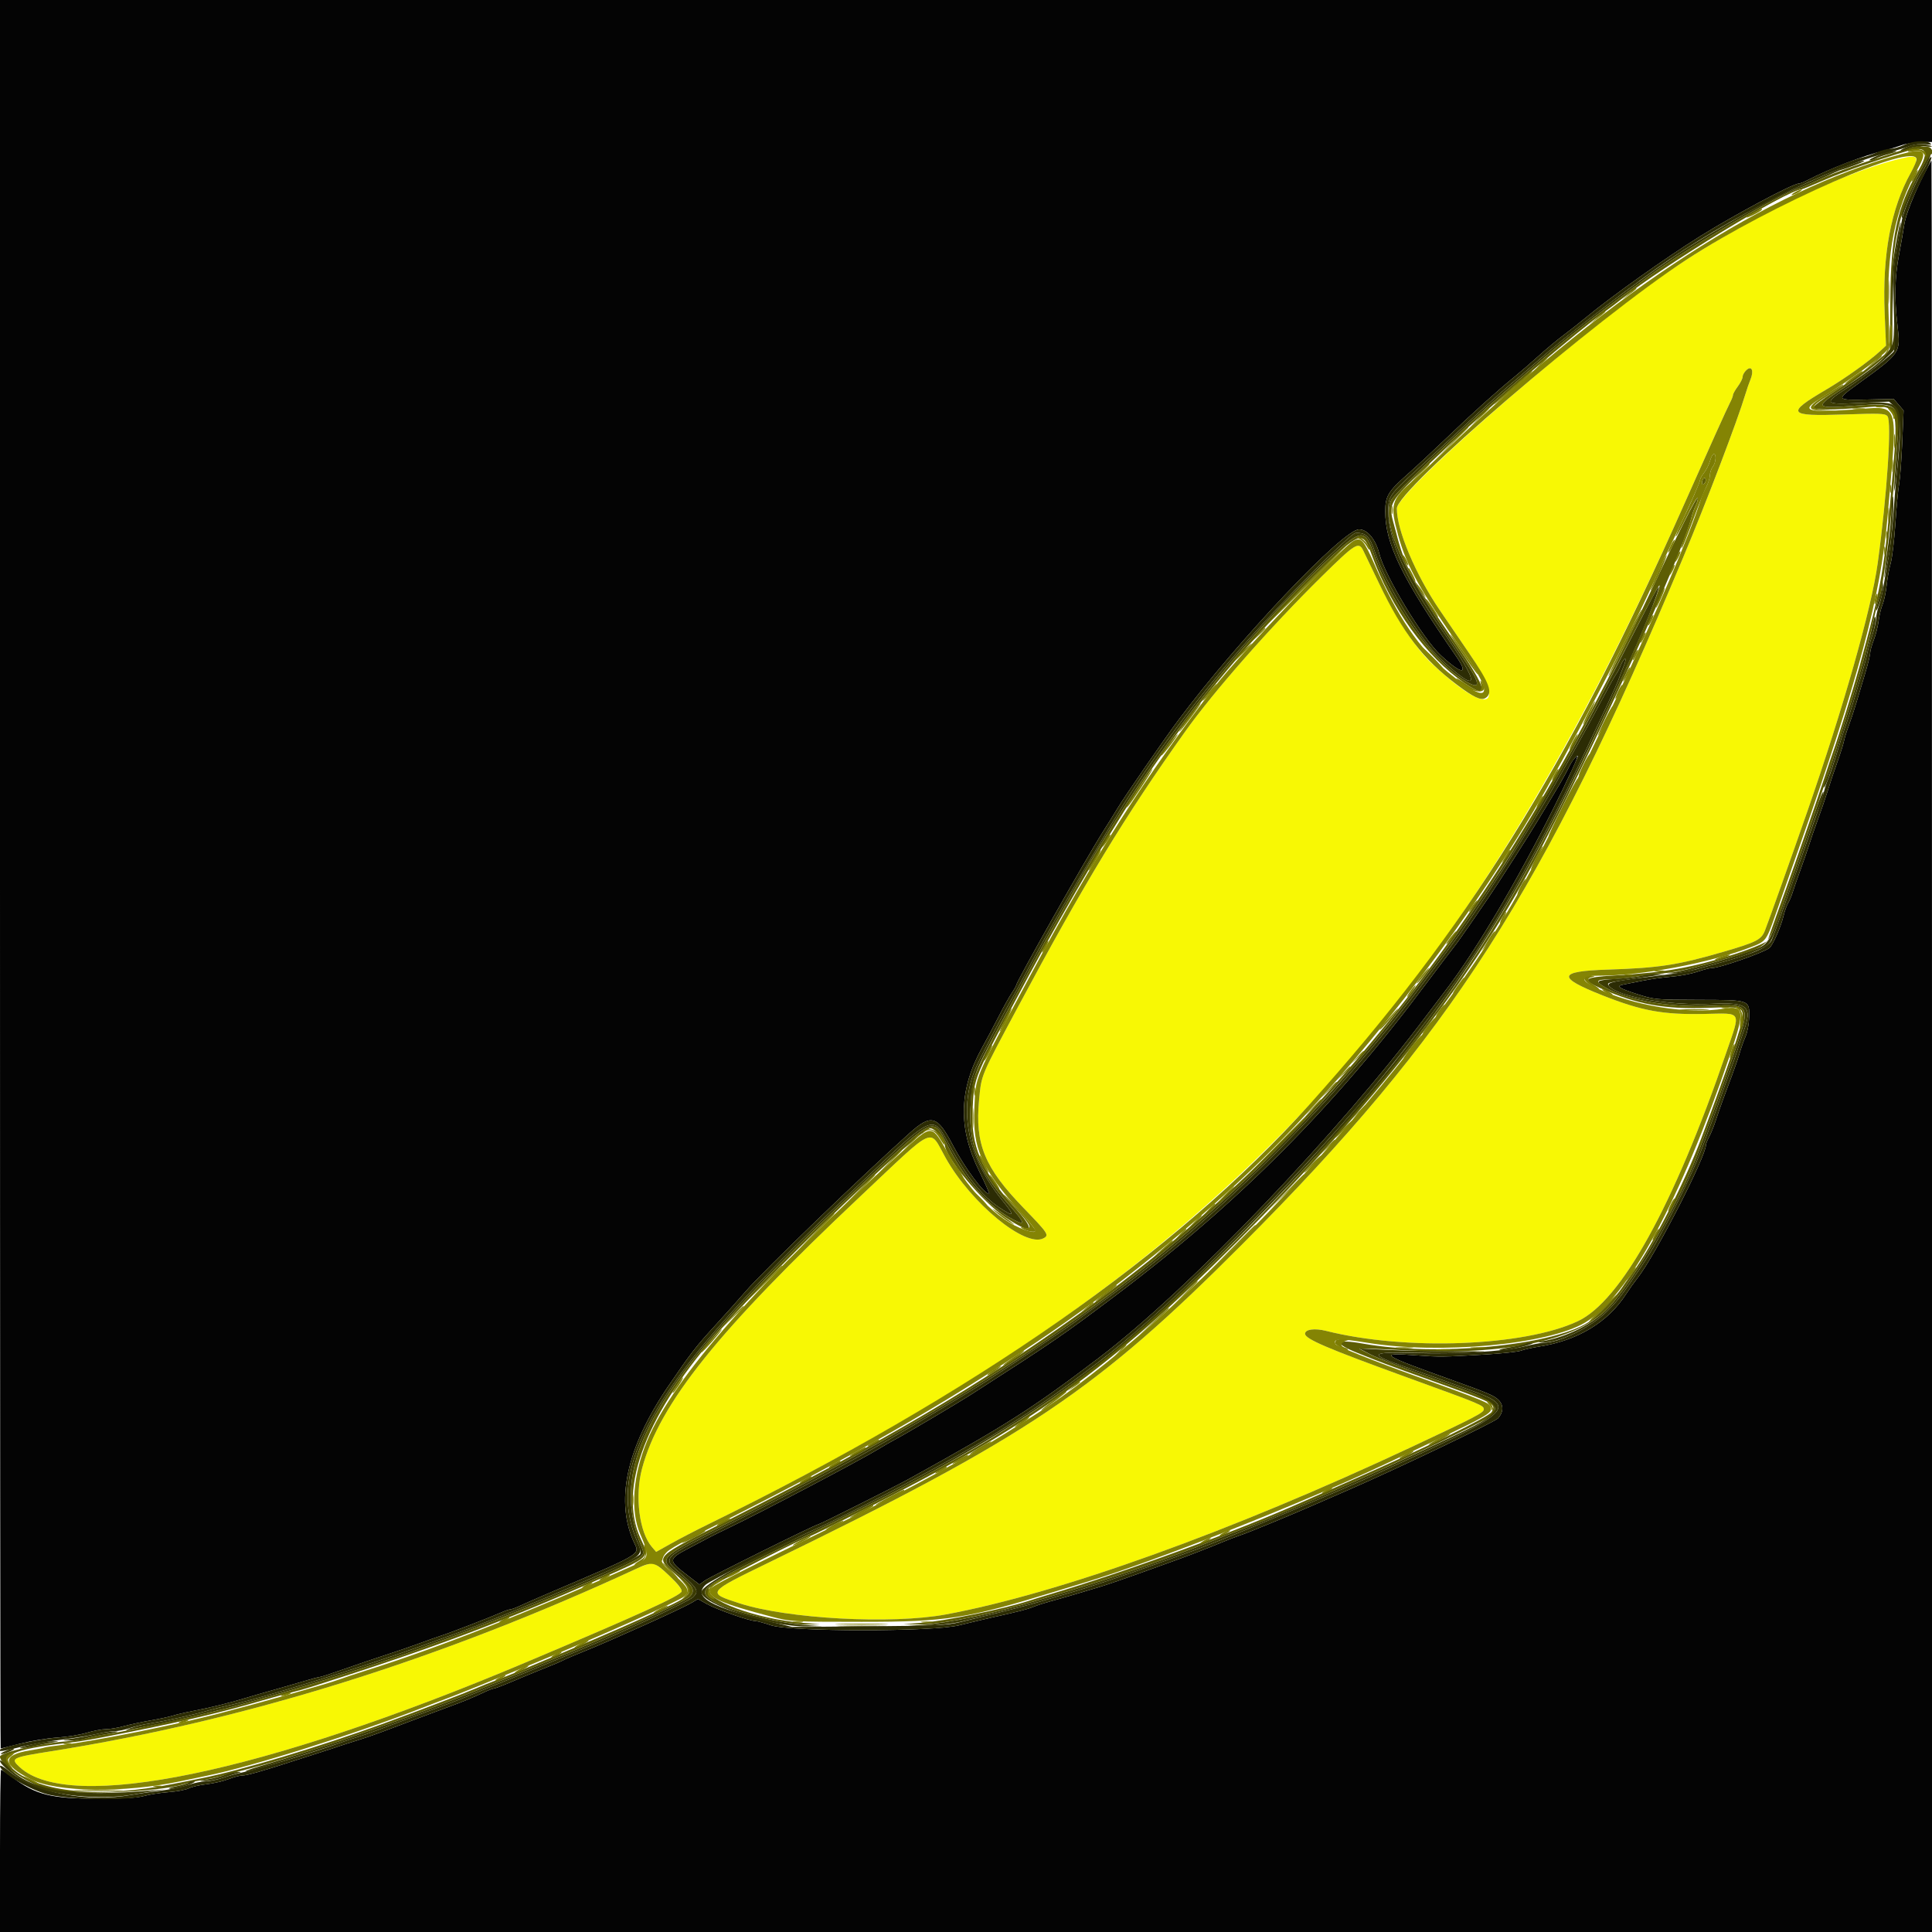 <svg id="svg" version="1.1" xmlns="http://www.w3.org/2000/svg" xmlns:xlink="http://www.w3.org/1999/xlink" width="400" height="400" viewBox="0, 0, 400,400"><g id="svgg"><path id="path0" d="M393.583 32.817 C 380.243 35.983,357.887 47.166,342.200 58.520 C 322.182 73.009,289.200 102.108,289.200 105.281 C 289.200 109.766,293.089 118.982,298.068 126.295 C 299.900 128.987,302.601 132.947,304.069 135.095 C 312.173 146.954,308.038 148.231,296.489 137.434 C 293.137 134.301,288.986 128.010,285.540 120.837 C 283.997 117.627,282.518 114.551,282.254 114.003 C 281.310 112.047,280.624 112.477,273.529 119.467 C 263.072 129.771,251.312 143.134,245.400 151.431 C 232.936 168.925,224.486 182.844,210.697 208.600 C 202.960 223.052,203.212 222.448,202.712 227.706 C 201.839 236.875,203.830 241.725,211.885 250.057 C 217.037 255.385,217.261 255.725,216.051 256.373 C 212.299 258.381,201.065 249.154,195.778 239.721 C 192.283 233.486,194.047 232.693,178.200 247.621 C 148.732 275.379,136.512 290.616,132.922 304.079 C 131.410 309.750,132.352 317.240,134.960 320.271 L 135.847 321.303 139.023 319.527 C 140.771 318.551,144.180 316.783,146.600 315.599 C 250.591 264.714,300.873 212.112,348.869 104.000 C 353.889 92.693,357.561 84.556,358.167 83.400 C 358.512 82.740,358.796 82.010,358.798 81.778 C 358.799 81.545,359.250 80.745,359.800 80.000 C 360.350 79.255,360.800 78.347,360.800 77.984 C 360.800 77.621,361.156 77.002,361.592 76.608 C 362.676 75.626,363.159 76.764,362.420 78.559 C 362.139 79.242,361.667 80.610,361.369 81.600 C 359.714 87.117,353.337 103.844,348.407 115.600 C 319.466 184.619,300.416 214.281,257.200 257.615 C 226.989 287.907,212.734 297.488,159.100 323.545 C 146.266 329.780,146.294 329.740,153.132 331.957 C 163.045 335.170,184.605 336.333,195.800 334.259 C 219.302 329.904,254.793 317.139,292.347 299.534 C 305.362 293.433,307.200 292.477,307.200 291.809 C 307.200 290.965,306.913 290.845,291.456 285.231 C 274.771 279.172,270.200 277.218,270.200 276.145 C 270.200 275.219,272.178 274.949,274.568 275.549 C 291.061 279.694,315.521 278.758,326.642 273.557 C 335.629 269.353,346.537 249.640,357.376 218.014 C 360.438 209.079,360.831 209.772,352.800 209.928 C 344.265 210.093,339.920 209.299,331.800 206.090 C 322.261 202.319,322.494 201.081,332.805 200.749 C 343.515 200.405,347.369 199.811,356.882 197.041 C 363.642 195.071,364.651 194.556,365.401 192.685 C 366.092 190.965,370.864 177.560,374.118 168.200 C 381.663 146.501,387.474 126.022,388.761 116.600 C 390.692 102.453,391.698 87.282,390.778 86.174 C 390.301 85.598,389.309 85.559,381.762 85.815 C 370.088 86.211,369.663 85.613,378.099 80.656 C 381.926 78.407,387.089 74.718,389.339 72.625 L 390.478 71.566 390.200 64.883 C 389.696 52.755,391.478 43.191,395.637 35.706 C 397.475 32.397,397.168 31.966,393.583 32.817 M131.600 324.862 C 90.854 343.705,50.680 356.228,10.625 362.573 C 2.356 363.882,2.073 364.026,4.100 365.886 C 14.479 375.407,54.276 367.182,108.600 344.288 C 132.397 334.259,140.958 330.361,141.128 329.477 C 141.303 328.571,136.110 323.630,135.000 323.647 C 134.560 323.654,133.030 324.200,131.600 324.862 " stroke="none" fill="#f8f804" fill-rule="evenodd"></path><path id="path1" d="M0.000 181.000 C 0.000 280.550,0.064 362.000,0.142 362.000 C 0.220 362.000,2.065 361.547,4.242 360.993 C 6.419 360.439,9.820 359.880,11.800 359.751 C 13.780 359.623,16.544 359.176,17.942 358.759 C 19.340 358.341,21.146 358.000,21.955 358.000 C 22.764 358.000,24.410 357.727,25.613 357.392 C 26.816 357.058,29.316 356.522,31.170 356.200 C 33.023 355.879,35.093 355.434,35.770 355.211 C 36.446 354.989,38.350 354.546,40.000 354.228 C 43.623 353.528,47.368 352.608,50.600 351.625 C 51.920 351.223,54.440 350.494,56.200 350.004 C 57.960 349.514,60.840 348.682,62.600 348.155 C 64.360 347.628,65.988 347.197,66.217 347.198 C 66.446 347.199,68.606 346.498,71.017 345.641 C 73.428 344.784,77.380 343.441,79.800 342.657 C 82.220 341.873,85.460 340.760,87.000 340.183 C 88.540 339.606,90.589 338.880,91.554 338.570 C 93.439 337.964,101.756 334.744,103.914 333.784 C 104.636 333.463,105.426 333.200,105.670 333.200 C 105.913 333.200,106.852 332.850,107.756 332.422 C 108.660 331.994,111.560 330.723,114.200 329.597 C 132.538 321.782,132.452 321.831,131.430 319.708 C 127.244 311.010,129.604 299.858,138.351 287.000 C 142.925 280.276,144.120 278.727,147.962 274.540 C 150.073 272.240,152.996 268.972,154.458 267.279 C 157.991 263.186,178.754 243.148,188.400 234.523 C 192.779 230.607,194.069 230.969,197.225 237.000 C 199.755 241.833,203.746 247.200,204.811 247.200 C 204.946 247.200,204.012 245.085,202.736 242.500 C 198.304 233.519,198.505 225.574,203.385 216.800 C 204.303 215.150,205.835 212.270,206.790 210.400 C 207.746 208.530,208.949 206.373,209.464 205.607 C 209.979 204.841,210.400 204.102,210.400 203.964 C 210.400 203.275,224.995 177.465,228.476 172.000 C 229.527 170.350,230.870 168.190,231.462 167.200 C 232.863 164.855,241.002 153.063,243.923 149.146 C 256.254 132.610,278.054 109.600,281.390 109.600 C 283.094 109.600,284.823 111.678,285.562 114.616 C 286.712 119.183,294.578 132.202,298.261 135.634 C 302.622 139.696,304.215 139.834,301.500 135.913 C 290.242 119.655,286.797 112.615,286.801 105.875 C 286.803 102.730,287.401 101.736,291.437 98.169 C 293.160 96.646,296.826 93.235,299.585 90.589 C 304.864 85.525,309.934 80.960,313.587 77.983 C 314.790 77.002,317.040 75.055,318.587 73.656 C 320.134 72.257,322.390 70.375,323.600 69.475 C 324.810 68.575,326.898 66.930,328.239 65.819 C 333.704 61.295,344.744 53.437,352.000 48.907 C 359.181 44.424,371.207 38.000,372.421 38.000 C 372.679 38.000,373.546 37.659,374.346 37.242 C 378.815 34.912,385.761 32.239,390.200 31.142 C 391.080 30.925,392.610 30.455,393.600 30.098 C 394.590 29.741,396.435 29.438,397.700 29.424 L 400.000 29.400 400.000 14.700 L 400.000 0.000 200.000 0.000 L 0.000 0.000 0.000 181.000 M398.431 35.921 C 396.215 40.255,394.522 44.584,394.229 46.662 C 394.078 47.728,393.605 50.454,393.178 52.720 C 392.287 57.438,392.196 61.673,392.860 67.416 C 393.518 73.105,393.569 73.030,384.633 79.508 C 380.076 82.811,380.108 82.862,386.593 82.720 L 392.066 82.600 393.092 83.791 L 394.119 84.983 393.841 91.591 C 393.688 95.226,393.397 99.100,393.195 100.200 C 392.994 101.300,392.645 104.992,392.421 108.404 C 392.197 111.817,391.758 115.507,391.446 116.604 C 391.134 117.702,390.758 119.762,390.610 121.183 C 390.462 122.603,390.090 124.369,389.781 125.106 C 389.473 125.843,389.102 127.381,388.955 128.523 C 388.809 129.665,388.354 131.462,387.944 132.515 C 387.535 133.568,387.200 134.774,387.200 135.194 C 387.200 135.615,386.752 137.453,386.203 139.279 C 385.655 141.106,384.830 143.860,384.370 145.400 C 383.909 146.940,383.196 149.100,382.785 150.200 C 382.374 151.300,381.922 152.740,381.781 153.400 C 381.640 154.060,381.205 155.500,380.814 156.600 C 379.773 159.530,378.824 162.357,378.195 164.400 C 377.890 165.390,377.082 167.730,376.400 169.600 C 375.718 171.470,374.908 173.810,374.600 174.800 C 374.292 175.790,373.483 178.130,372.802 180.000 C 372.120 181.870,371.373 184.018,371.142 184.774 C 370.911 185.530,370.492 186.520,370.211 186.974 C 369.930 187.428,369.505 188.617,369.266 189.615 C 368.717 191.909,367.053 195.695,366.342 196.270 C 365.168 197.219,356.090 200.400,354.555 200.400 C 354.099 200.400,352.698 200.753,351.443 201.185 C 350.188 201.617,347.775 202.079,346.081 202.213 C 344.386 202.346,341.650 202.731,340.000 203.067 C 338.350 203.404,336.595 203.755,336.100 203.847 C 334.493 204.147,335.133 204.594,338.900 205.800 C 342.541 206.966,342.744 206.985,351.702 207.009 C 362.394 207.036,362.224 206.976,362.141 210.710 C 362.113 211.970,361.778 213.720,361.397 214.600 C 361.016 215.480,360.471 217.010,360.187 218.000 C 359.902 218.990,359.192 221.060,358.610 222.600 C 357.094 226.606,356.060 229.477,355.226 232.000 C 354.825 233.210,354.207 234.740,353.851 235.400 C 353.496 236.060,353.204 236.794,353.202 237.031 C 353.188 239.500,342.656 259.999,339.038 264.600 C 338.346 265.480,337.281 266.973,336.673 267.917 C 332.911 273.753,326.659 277.538,318.710 278.789 C 317.231 279.022,315.521 279.404,314.910 279.638 C 314.300 279.873,310.920 280.236,307.400 280.445 C 298.822 280.954,298.040 280.963,293.342 280.618 C 285.098 280.012,285.621 280.362,301.400 286.015 C 308.126 288.424,309.493 289.021,310.329 289.917 C 311.336 290.996,311.269 292.410,310.152 293.650 C 309.465 294.413,289.126 304.148,279.200 308.464 C 276.670 309.564,273.340 311.015,271.800 311.687 C 266.656 313.933,258.618 317.246,257.000 317.786 C 256.120 318.079,254.230 318.806,252.800 319.401 C 249.928 320.595,246.068 322.086,243.000 323.186 C 241.900 323.580,238.660 324.747,235.800 325.780 C 232.940 326.812,229.430 328.016,228.000 328.456 C 224.317 329.588,219.311 331.054,217.200 331.619 C 216.210 331.884,214.767 332.356,213.994 332.669 C 212.644 333.214,211.111 333.607,205.000 334.974 C 203.460 335.318,200.580 336.005,198.600 336.500 C 193.111 337.872,163.655 337.866,159.600 336.491 C 158.170 336.007,156.688 335.608,156.306 335.605 C 155.120 335.596,148.313 333.197,146.362 332.100 L 144.507 331.058 143.016 331.938 C 141.148 333.039,126.744 339.545,121.412 341.695 C 119.219 342.579,117.149 343.455,116.812 343.641 C 116.192 343.984,114.475 344.708,111.200 346.007 C 110.210 346.400,107.877 347.369,106.015 348.161 C 104.153 348.952,102.455 349.600,102.241 349.600 C 102.028 349.600,101.121 349.946,100.226 350.370 C 98.070 351.390,95.840 352.316,93.400 353.203 C 92.300 353.603,90.140 354.408,88.600 354.991 C 87.060 355.575,84.900 356.389,83.800 356.800 C 82.700 357.211,80.540 358.023,79.000 358.605 C 77.460 359.186,75.120 359.989,73.800 360.389 C 72.480 360.789,70.860 361.308,70.200 361.542 C 69.540 361.776,68.190 362.221,67.200 362.530 C 66.210 362.839,63.690 363.648,61.600 364.328 C 54.415 366.663,51.149 367.600,50.190 367.600 C 49.662 367.600,48.368 367.938,47.315 368.352 C 46.262 368.765,44.230 369.236,42.800 369.398 C 41.370 369.561,39.710 369.944,39.112 370.251 C 38.514 370.557,36.624 370.915,34.912 371.046 C 33.200 371.176,30.912 371.535,29.827 371.842 C 28.448 372.232,25.562 372.398,20.227 372.394 C 10.508 372.386,7.443 371.617,2.517 367.950 C 1.372 367.098,0.337 366.400,0.217 366.400 C 0.098 366.400,0.000 373.960,0.000 383.200 L 0.000 400.000 200.000 400.000 L 400.000 400.000 400.000 216.600 C 400.000 115.730,399.955 33.209,399.900 33.221 C 399.845 33.232,399.184 34.447,398.431 35.921 M325.904 157.098 C 325.561 157.484,324.992 158.430,324.641 159.200 C 324.289 159.970,322.911 162.400,321.577 164.600 C 320.244 166.800,318.849 169.113,318.477 169.739 C 316.801 172.562,309.953 183.269,308.204 185.800 C 307.140 187.340,305.285 190.040,304.082 191.800 C 302.878 193.560,301.455 195.540,300.919 196.200 C 300.384 196.860,297.794 200.280,295.164 203.800 C 276.235 229.140,256.323 249.135,231.141 268.091 C 219.913 276.543,218.625 277.427,201.400 288.502 C 198.296 290.498,187.399 296.953,185.203 298.097 C 184.431 298.499,182.972 299.341,181.960 299.967 C 178.458 302.135,157.545 313.142,151.000 316.262 C 149.460 316.996,147.711 317.856,147.114 318.172 C 146.517 318.488,144.560 319.521,142.765 320.467 C 138.246 322.850,138.239 322.998,142.484 326.265 L 144.805 328.051 145.992 327.205 C 147.136 326.391,168.915 315.600,169.415 315.600 C 169.710 315.600,185.363 307.755,188.200 306.185 C 208.366 295.029,213.672 291.645,227.600 281.058 C 246.135 266.969,277.087 234.609,295.400 210.174 C 296.500 208.707,298.095 206.606,298.945 205.507 C 305.900 196.514,315.699 179.742,323.644 163.235 C 326.748 156.785,327.148 155.698,325.904 157.098 " stroke="none" fill="#040404" fill-rule="evenodd"></path><path id="path2" d="M394.400 30.894 C 385.398 33.733,379.773 35.720,376.800 37.112 C 374.930 37.988,372.950 38.840,372.400 39.005 C 368.294 40.238,348.847 51.632,341.400 57.168 C 340.300 57.986,337.240 60.261,334.600 62.223 C 328.860 66.491,322.440 71.615,318.600 74.994 C 317.060 76.349,313.730 79.235,311.200 81.407 C 303.301 88.190,288.529 102.323,287.997 103.606 C 285.999 108.431,290.388 118.117,302.519 135.657 C 306.585 141.536,306.839 143.036,303.429 141.038 C 296.746 137.122,287.920 124.831,284.361 114.486 C 282.628 109.451,281.730 109.541,275.452 115.375 C 255.481 133.936,236.884 158.214,221.506 185.800 C 221.261 186.240,219.982 188.490,218.664 190.800 C 217.347 193.110,215.156 197.070,213.796 199.600 C 200.286 224.735,201.227 222.543,200.918 229.600 C 200.587 237.194,202.658 242.372,208.831 249.378 C 212.224 253.229,212.432 253.858,209.880 252.538 C 204.595 249.807,199.735 244.293,196.006 236.800 C 193.248 231.258,193.360 231.211,180.200 243.534 C 135.766 285.143,125.308 302.094,132.838 320.301 C 133.325 321.477,133.301 321.672,132.588 322.333 C 130.803 323.990,106.006 334.409,90.400 340.059 C 89.190 340.497,87.300 341.192,86.200 341.604 C 81.005 343.549,64.656 348.740,57.200 350.813 C 55.550 351.271,53.030 351.993,51.600 352.416 C 47.621 353.594,40.472 355.307,34.200 356.586 C 32.440 356.945,29.470 357.581,27.600 357.998 C 25.730 358.416,23.300 358.871,22.200 359.008 C 21.100 359.146,19.300 359.500,18.200 359.795 C 17.100 360.091,14.850 360.442,13.200 360.576 C 7.938 361.001,0.000 362.874,-0.000 363.689 C -0.000 365.460,6.015 369.472,10.343 370.588 C 14.990 371.787,32.987 371.025,38.023 369.416 C 39.026 369.096,40.646 368.729,41.623 368.601 C 42.600 368.473,44.660 368.030,46.200 367.617 C 47.740 367.204,50.800 366.390,53.000 365.809 C 57.031 364.744,66.895 361.699,70.600 360.375 C 71.700 359.982,74.760 358.908,77.400 357.988 C 82.918 356.066,86.381 354.780,95.064 351.434 C 97.079 350.657,99.329 349.756,100.064 349.433 C 100.799 349.109,102.570 348.391,104.000 347.839 C 105.430 347.286,108.130 346.183,110.000 345.388 C 111.870 344.593,113.670 343.836,114.000 343.706 C 123.351 340.027,141.713 331.667,142.776 330.605 C 144.040 329.342,143.585 328.403,140.573 326.050 C 136.186 322.624,136.169 322.643,149.612 315.871 C 200.894 290.035,232.068 269.201,260.447 241.800 C 267.089 235.387,270.515 231.767,279.000 222.201 C 282.778 217.942,289.613 209.497,294.054 203.600 C 296.292 200.630,298.871 197.210,299.786 196.000 C 300.701 194.790,303.019 191.510,304.937 188.710 C 316.574 171.723,323.274 160.204,336.524 134.400 C 341.800 124.125,343.586 120.801,343.595 121.237 C 343.624 122.666,336.263 139.679,329.333 154.200 C 312.325 189.841,300.846 207.283,275.630 235.800 C 253.736 260.561,230.479 281.619,211.800 293.595 C 203.901 298.659,202.318 299.595,193.326 304.518 C 185.294 308.914,182.415 310.364,158.400 322.102 C 145.238 328.535,144.332 329.309,147.483 331.433 C 150.317 333.343,162.455 336.426,166.800 336.339 L 169.800 336.279 166.200 335.993 C 156.565 335.227,145.548 331.139,146.803 328.795 C 147.119 328.204,167.017 318.000,167.852 318.000 C 167.968 318.000,172.714 315.667,178.400 312.815 C 213.205 295.360,229.869 283.407,256.200 257.013 C 284.323 228.822,304.272 203.336,317.358 178.879 C 328.993 157.132,348.484 114.518,350.233 107.000 C 350.387 106.340,350.768 105.293,351.080 104.673 C 351.393 104.053,351.581 103.342,351.498 103.094 C 351.335 102.604,347.427 110.388,341.606 122.800 C 310.283 189.576,272.796 236.798,222.800 272.457 C 202.432 286.985,183.547 298.095,152.000 314.111 C 134.765 322.860,135.554 322.075,140.000 326.056 C 144.005 329.642,143.869 330.005,137.385 333.028 C 131.492 335.775,126.624 337.908,116.000 342.397 C 107.930 345.807,105.440 346.835,103.000 347.766 C 101.460 348.353,99.390 349.186,98.400 349.617 C 96.334 350.517,85.790 354.533,79.600 356.777 C 65.910 361.741,49.983 366.526,41.600 368.195 C 40.170 368.480,37.650 368.984,36.000 369.315 C 20.761 372.377,8.076 371.190,2.622 366.194 C -0.338 363.483,2.395 362.199,14.000 360.849 C 17.259 360.469,18.873 360.182,27.800 358.393 C 38.928 356.163,46.071 354.460,54.200 352.096 C 56.840 351.329,59.720 350.536,60.600 350.333 C 61.480 350.131,63.280 349.621,64.600 349.200 C 89.962 341.107,102.968 336.235,124.600 326.723 C 134.707 322.278,134.481 322.508,132.642 318.560 C 127.767 308.091,133.872 292.364,149.627 274.800 C 162.168 260.821,190.590 233.600,192.647 233.600 C 193.507 233.600,195.600 235.968,195.600 236.941 C 195.600 239.509,203.467 248.961,208.200 252.078 C 214.009 255.905,214.608 254.966,209.767 249.623 C 203.196 242.371,200.957 237.094,201.357 229.800 C 201.747 222.703,201.212 223.981,213.003 202.000 C 220.804 187.456,232.069 168.458,237.906 160.000 C 248.342 144.879,258.712 132.551,272.266 119.153 C 281.746 109.782,282.103 109.654,284.023 114.927 C 288.044 125.971,295.352 136.066,303.216 141.439 C 308.537 145.075,308.030 142.872,301.294 133.081 C 292.163 119.809,290.906 117.457,288.995 110.055 C 287.306 103.517,286.221 105.243,300.599 91.601 C 309.148 83.489,326.980 68.238,332.169 64.600 C 333.110 63.940,334.672 62.763,335.640 61.984 C 344.287 55.025,370.248 39.200,373.017 39.200 C 373.163 39.200,375.289 38.325,377.741 37.256 C 381.680 35.538,387.432 33.518,394.421 31.398 C 398.906 30.037,399.622 31.181,397.041 35.583 C 392.783 42.850,391.432 49.181,391.364 62.200 C 391.336 67.480,391.288 71.996,391.257 72.235 C 391.169 72.911,385.104 77.570,379.889 80.969 C 377.297 82.658,375.283 84.211,375.412 84.420 C 375.715 84.910,379.805 84.899,385.520 84.393 C 393.090 83.723,393.083 83.706,391.803 98.769 C 390.180 117.860,389.576 121.334,384.983 138.000 C 383.808 142.264,380.695 152.350,379.614 155.400 C 379.223 156.500,378.347 159.110,377.667 161.200 C 376.416 165.044,371.343 179.719,369.993 183.400 C 368.858 186.494,366.000 194.570,366.000 194.683 C 366.000 195.009,362.440 196.498,359.184 197.534 C 350.280 200.366,344.779 201.345,334.303 201.961 C 327.719 202.348,327.274 202.789,331.551 204.688 C 338.914 207.957,344.730 209.004,353.633 208.665 C 360.384 208.407,360.800 208.510,360.800 210.444 C 360.800 211.946,357.693 221.098,352.241 235.654 C 348.771 244.916,341.855 258.412,337.856 263.722 C 337.161 264.645,336.248 265.940,335.826 266.600 C 334.687 268.385,330.401 272.772,328.800 273.792 C 321.202 278.630,297.331 280.885,282.248 278.190 C 276.432 277.150,275.897 278.052,281.100 280.128 C 286.517 282.289,287.242 282.560,296.200 285.770 C 309.752 290.626,309.750 290.625,308.843 292.321 C 308.297 293.340,294.987 299.826,279.400 306.669 C 275.660 308.311,271.195 310.279,269.479 311.044 C 255.809 317.131,233.118 325.425,217.400 330.081 C 215.860 330.537,213.880 331.146,213.000 331.435 C 207.841 333.125,195.699 335.615,190.800 335.988 L 187.000 336.277 190.200 336.335 C 194.526 336.413,204.673 334.365,214.400 331.450 C 216.270 330.890,219.690 329.874,222.000 329.193 C 226.496 327.868,235.469 324.888,239.400 323.415 C 240.720 322.920,243.150 322.020,244.800 321.416 C 246.450 320.811,249.150 319.770,250.800 319.103 C 252.450 318.436,254.880 317.486,256.200 316.993 C 266.385 313.182,290.611 302.396,303.800 295.800 C 309.164 293.118,309.405 292.945,309.526 291.689 C 309.682 290.073,309.954 290.204,296.130 285.251 C 290.591 283.267,285.011 281.102,283.730 280.441 L 281.400 279.238 282.800 279.223 C 283.570 279.214,287.530 279.381,291.600 279.593 C 311.621 280.636,326.499 277.509,332.856 270.923 C 338.494 265.082,348.515 247.554,352.136 237.200 C 352.482 236.210,353.418 233.690,354.216 231.600 C 355.014 229.510,355.909 227.080,356.205 226.200 C 356.501 225.320,357.746 221.728,358.971 218.217 C 362.539 207.998,362.474 207.856,354.341 208.240 C 345.855 208.641,337.016 207.132,332.500 204.511 C 330.224 203.190,330.357 202.806,333.100 202.771 C 334.365 202.755,336.390 202.579,337.600 202.381 C 338.810 202.183,341.600 201.827,343.800 201.591 C 347.789 201.163,350.053 200.641,357.998 198.316 C 366.620 195.793,365.992 196.520,370.199 184.200 C 370.500 183.320,371.673 179.990,372.806 176.800 C 373.939 173.610,375.564 168.909,376.417 166.354 C 377.270 163.799,378.140 161.279,378.349 160.754 C 378.559 160.229,379.313 157.910,380.025 155.600 C 380.737 153.290,381.900 149.600,382.610 147.400 C 384.985 140.042,386.811 133.456,388.025 127.868 C 388.447 125.925,388.907 124.151,389.046 123.926 C 389.705 122.859,391.287 110.418,392.190 99.200 C 392.535 94.910,392.901 90.496,393.002 89.391 C 393.497 83.982,392.483 83.346,384.364 83.973 C 375.744 84.639,375.546 84.421,381.300 80.598 C 385.992 77.481,391.017 73.489,391.586 72.427 C 391.821 71.987,391.880 68.592,391.735 63.752 C 391.376 51.717,392.940 44.089,397.505 35.600 C 398.511 33.730,399.484 32.140,399.667 32.067 C 400.484 31.740,399.974 30.400,399.033 30.400 C 398.501 30.400,397.826 30.327,397.533 30.237 C 397.240 30.148,395.830 30.443,394.400 30.894 M352.692 99.042 C 352.531 99.202,352.400 99.609,352.400 99.947 C 352.400 100.397,352.518 100.442,352.845 100.115 C 353.090 99.870,353.221 99.463,353.137 99.210 C 353.052 98.957,352.852 98.881,352.692 99.042 M174.100 336.698 C 176.465 336.769,180.335 336.769,182.700 336.698 C 185.065 336.628,183.130 336.570,178.400 336.570 C 173.670 336.570,171.735 336.628,174.100 336.698 " stroke="none" fill="#5d5d04" fill-rule="evenodd"></path><path id="path3" d="M395.200 31.184 C 394.781 31.459,395.071 31.502,396.160 31.327 C 397.414 31.125,397.833 31.225,398.296 31.838 C 398.858 32.582,398.869 32.581,398.733 31.800 C 398.575 30.896,396.257 30.492,395.200 31.184 M396.200 36.400 C 395.859 37.060,395.669 37.600,395.779 37.600 C 395.889 37.600,396.259 37.060,396.600 36.400 C 396.941 35.740,397.131 35.200,397.021 35.200 C 396.911 35.200,396.541 35.740,396.200 36.400 M371.600 39.800 C 371.050 40.114,370.780 40.372,371.000 40.372 C 371.220 40.372,371.850 40.114,372.400 39.800 C 372.950 39.486,373.220 39.228,373.000 39.228 C 372.780 39.228,372.150 39.486,371.600 39.800 M363.100 44.027 C 362.275 44.463,361.600 44.908,361.600 45.018 C 361.600 45.127,362.320 44.849,363.200 44.400 C 364.080 43.951,364.800 43.497,364.800 43.392 C 364.800 43.130,364.797 43.131,363.100 44.027 M390.948 60.400 C 390.948 62.710,391.014 63.655,391.095 62.500 C 391.176 61.345,391.176 59.455,391.095 58.300 C 391.014 57.145,390.948 58.090,390.948 60.400 M337.185 60.829 L 335.800 62.058 337.300 60.981 C 338.626 60.030,339.057 59.600,338.685 59.600 C 338.622 59.600,337.947 60.153,337.185 60.829 M330.567 65.829 L 329.000 67.258 330.700 65.962 C 332.253 64.778,332.632 64.400,332.267 64.400 C 332.193 64.400,331.428 65.043,330.567 65.829 M391.200 69.511 C 391.200 70.933,390.957 72.202,390.568 72.811 L 389.936 73.800 390.768 72.856 C 391.532 71.989,392.067 67.200,391.400 67.200 C 391.290 67.200,391.200 68.240,391.200 69.511 M387.600 75.234 L 385.800 76.865 387.700 75.384 C 389.366 74.086,389.859 73.597,389.500 73.601 C 389.445 73.602,388.590 74.336,387.600 75.234 M318.778 75.500 L 317.400 77.000 318.900 75.622 C 320.296 74.338,320.584 74.000,320.278 74.000 C 320.212 74.000,319.537 74.675,318.778 75.500 M313.644 79.791 C 311.798 81.409,309.908 83.139,309.444 83.633 C 308.980 84.128,310.535 82.870,312.900 80.838 C 316.585 77.672,317.595 76.707,317.100 76.824 C 317.045 76.837,315.490 78.172,313.644 79.791 M383.700 78.040 C 382.765 78.702,382.000 79.333,382.000 79.441 C 382.000 79.550,382.810 79.081,383.800 78.400 C 384.790 77.719,385.600 77.080,385.600 76.981 C 385.600 76.705,385.524 76.748,383.700 78.040 M378.094 81.711 C 373.947 84.331,373.890 84.986,377.804 85.035 C 380.444 85.067,380.466 85.060,378.200 84.913 C 374.684 84.683,374.703 84.298,378.346 81.986 C 381.106 80.234,382.005 79.556,381.500 79.611 C 381.445 79.617,379.912 80.562,378.094 81.711 M388.500 84.276 C 388.885 84.376,389.515 84.376,389.900 84.276 C 390.285 84.175,389.970 84.093,389.200 84.093 C 388.430 84.093,388.115 84.175,388.500 84.276 M306.185 86.500 L 304.200 88.600 306.300 86.615 C 308.251 84.771,308.583 84.400,308.285 84.400 C 308.222 84.400,307.277 85.345,306.185 86.500 M383.700 84.687 C 384.305 84.778,385.295 84.778,385.900 84.687 C 386.505 84.595,386.010 84.520,384.800 84.520 C 383.590 84.520,383.095 84.595,383.700 84.687 M391.322 85.114 C 391.695 85.526,392.000 86.104,392.000 86.398 C 392.000 86.693,392.106 86.827,392.237 86.697 C 392.637 86.296,392.007 84.888,391.307 84.620 C 390.702 84.388,390.704 84.430,391.322 85.114 M299.992 92.300 L 296.200 96.200 300.100 92.408 C 302.245 90.322,304.000 88.567,304.000 88.508 C 304.000 88.218,303.514 88.678,299.992 92.300 M392.124 91.400 C 392.126 92.720,392.201 93.212,392.290 92.493 C 392.379 91.774,392.377 90.694,392.286 90.093 C 392.195 89.492,392.122 90.080,392.124 91.400 M354.053 95.394 C 353.841 96.160,353.293 97.265,352.834 97.848 C 352.375 98.431,352.000 99.078,352.000 99.287 C 352.000 99.761,349.933 104.513,348.141 108.159 C 347.395 109.677,346.861 110.994,346.953 111.087 C 347.046 111.179,348.071 109.312,349.231 106.937 C 350.391 104.562,351.409 102.827,351.494 103.082 C 351.579 103.337,351.393 104.053,351.080 104.673 C 350.768 105.293,350.387 106.340,350.233 107.000 C 350.079 107.660,349.502 109.342,348.949 110.739 C 348.396 112.135,348.020 113.353,348.113 113.446 C 348.280 113.614,348.812 112.308,351.386 105.400 C 352.124 103.420,353.013 101.260,353.361 100.600 C 353.710 99.940,354.002 98.950,354.010 98.400 C 354.019 97.850,354.290 97.051,354.613 96.624 C 355.269 95.755,355.407 94.000,354.819 94.000 C 354.609 94.000,354.264 94.627,354.053 95.394 M391.720 96.400 C 391.720 97.610,391.795 98.105,391.887 97.500 C 391.978 96.895,391.978 95.905,391.887 95.300 C 391.795 94.695,391.720 95.190,391.720 96.400 M293.785 98.100 L 291.800 100.200 293.900 98.215 C 295.851 96.371,296.183 96.000,295.885 96.000 C 295.822 96.000,294.877 96.945,293.785 98.100 M352.845 100.115 C 352.518 100.442,352.400 100.397,352.400 99.947 C 352.400 99.152,352.938 98.614,353.137 99.210 C 353.221 99.463,353.090 99.870,352.845 100.115 M391.293 101.200 C 391.293 101.970,391.375 102.285,391.476 101.900 C 391.576 101.515,391.576 100.885,391.476 100.500 C 391.375 100.115,391.293 100.430,391.293 101.200 M288.093 105.600 C 288.093 106.370,288.175 106.685,288.276 106.300 C 288.376 105.915,288.376 105.285,288.276 104.900 C 288.175 104.515,288.093 104.830,288.093 105.600 M390.924 106.600 C 390.926 107.920,391.001 108.412,391.090 107.693 C 391.179 106.974,391.177 105.894,391.086 105.293 C 390.995 104.692,390.922 105.280,390.924 106.600 M390.493 110.800 C 390.493 111.570,390.575 111.885,390.676 111.500 C 390.776 111.115,390.776 110.485,390.676 110.100 C 390.575 109.715,390.493 110.030,390.493 110.800 M281.476 111.604 C 281.957 111.798,282.625 112.461,282.960 113.078 C 283.294 113.695,283.575 113.999,283.584 113.754 C 283.611 112.988,281.975 111.199,281.271 111.225 C 280.779 111.244,280.834 111.345,281.476 111.604 M345.878 113.005 C 345.512 113.772,345.295 114.400,345.396 114.400 C 345.670 114.400,346.884 111.951,346.701 111.768 C 346.614 111.681,346.244 112.238,345.878 113.005 M270.600 120.800 C 265.984 125.420,262.297 129.200,262.407 129.200 C 262.517 129.200,266.384 125.420,271.000 120.800 C 275.616 116.180,279.303 112.400,279.193 112.400 C 279.083 112.400,275.216 116.180,270.600 120.800 M390.093 114.000 C 390.093 114.770,390.175 115.085,390.276 114.700 C 390.376 114.315,390.376 113.685,390.276 113.300 C 390.175 112.915,390.093 113.230,390.093 114.000 M347.265 115.017 C 346.595 116.488,346.723 116.802,347.447 115.465 C 347.786 114.840,347.988 114.254,347.896 114.163 C 347.805 114.071,347.521 114.456,347.265 115.017 M290.428 115.000 C 290.428 115.220,290.686 115.850,291.000 116.400 C 291.314 116.950,291.572 117.220,291.572 117.000 C 291.572 116.780,291.314 116.150,291.000 115.600 C 290.686 115.050,290.428 114.780,290.428 115.000 M343.259 118.459 C 342.341 120.475,341.654 122.187,341.731 122.264 C 341.808 122.342,342.623 120.756,343.541 118.741 C 344.459 116.725,345.146 115.013,345.069 114.936 C 344.992 114.858,344.177 116.444,343.259 118.459 M346.065 117.817 C 345.395 119.288,345.523 119.602,346.247 118.265 C 346.586 117.640,346.788 117.054,346.696 116.963 C 346.605 116.871,346.321 117.256,346.065 117.817 M291.600 117.753 C 291.600 118.182,292.790 120.400,293.021 120.400 C 293.131 120.400,292.923 119.815,292.559 119.100 C 291.817 117.640,291.600 117.336,291.600 117.753 M293.549 121.400 C 293.765 121.840,294.234 122.560,294.593 123.000 L 295.244 123.800 294.851 123.000 C 294.635 122.560,294.166 121.840,293.807 121.400 L 293.156 120.600 293.549 121.400 M343.654 123.562 C 342.475 126.303,342.619 126.699,343.828 124.038 C 344.368 122.849,344.742 121.808,344.659 121.726 C 344.577 121.643,344.124 122.470,343.654 123.562 M388.229 123.829 C 388.081 124.415,388.038 124.972,388.132 125.066 C 388.227 125.160,388.424 124.758,388.571 124.171 C 388.719 123.585,388.762 123.028,388.668 122.934 C 388.573 122.840,388.376 123.242,388.229 123.829 M295.867 125.206 C 296.259 125.870,296.998 126.905,297.510 127.506 C 298.021 128.108,297.775 127.565,296.963 126.300 C 295.424 123.903,294.628 123.107,295.867 125.206 M336.287 133.019 C 334.371 136.858,332.891 140.000,332.999 140.000 C 333.263 140.000,340.085 126.352,339.909 126.176 C 339.833 126.100,338.203 129.179,336.287 133.019 M341.665 128.217 C 340.995 129.688,341.123 130.002,341.847 128.665 C 342.186 128.040,342.388 127.454,342.296 127.363 C 342.205 127.271,341.921 127.656,341.665 128.217 M260.378 131.500 L 259.000 133.000 260.500 131.622 C 261.896 130.338,262.184 130.000,261.878 130.000 C 261.812 130.000,261.137 130.675,260.378 131.500 M340.065 131.817 C 339.395 133.288,339.523 133.602,340.247 132.265 C 340.586 131.640,340.788 131.054,340.696 130.963 C 340.605 130.871,340.321 131.256,340.065 131.817 M302.637 135.059 C 305.212 138.825,306.517 140.538,305.792 139.200 C 305.080 137.887,300.681 131.573,300.323 131.353 C 300.114 131.223,301.155 132.891,302.637 135.059 M257.200 135.000 C 256.228 135.990,255.523 136.800,255.633 136.800 C 255.743 136.800,256.628 135.990,257.600 135.000 C 258.572 134.010,259.277 133.200,259.167 133.200 C 259.057 133.200,258.172 134.010,257.200 135.000 M296.400 136.200 C 297.595 137.410,298.663 138.400,298.773 138.400 C 298.883 138.400,297.995 137.410,296.800 136.200 C 295.605 134.990,294.537 134.000,294.427 134.000 C 294.317 134.000,295.205 134.990,296.400 136.200 M338.465 135.417 C 337.795 136.888,337.923 137.202,338.647 135.865 C 338.986 135.240,339.188 134.654,339.096 134.563 C 339.005 134.471,338.721 134.856,338.465 135.417 M336.672 139.419 C 335.732 141.389,335.864 141.724,336.847 139.862 C 337.293 139.016,337.587 138.254,337.501 138.167 C 337.414 138.081,337.041 138.644,336.672 139.419 M301.555 140.546 C 304.089 143.599,308.804 144.189,306.782 141.200 C 306.477 140.750,306.437 140.865,306.620 141.656 C 307.029 143.424,306.085 143.412,303.484 141.617 C 302.145 140.693,301.277 140.211,301.555 140.546 M250.155 143.481 C 249.307 144.516,248.822 145.234,249.077 145.076 C 249.621 144.740,252.155 141.600,251.882 141.600 C 251.780 141.600,251.003 142.447,250.155 143.481 M335.072 143.019 C 334.132 144.989,334.264 145.324,335.247 143.462 C 335.693 142.616,335.987 141.854,335.901 141.767 C 335.814 141.681,335.441 142.244,335.072 143.019 M328.800 147.600 C 328.134 148.920,327.678 150.000,327.788 150.000 C 327.898 150.000,328.534 148.920,329.200 147.600 C 329.866 146.280,330.322 145.200,330.212 145.200 C 330.102 145.200,329.466 146.280,328.800 147.600 M247.095 147.300 C 245.548 149.235,243.657 152.002,244.293 151.400 C 244.916 150.810,248.795 145.600,248.611 145.600 C 248.524 145.600,247.842 146.365,247.095 147.300 M332.281 149.021 C 331.466 150.667,330.809 152.145,330.820 152.307 C 330.831 152.468,331.562 151.186,332.446 149.459 C 333.329 147.731,333.986 146.253,333.906 146.173 C 333.827 146.093,333.095 147.375,332.281 149.021 M242.359 153.700 C 240.343 156.322,240.289 156.400,240.503 156.400 C 240.613 156.400,241.451 155.410,242.365 154.200 C 243.278 152.990,243.945 152.000,243.847 152.000 C 243.748 152.000,243.079 152.765,242.359 153.700 M325.600 153.600 C 325.151 154.480,324.874 155.200,324.984 155.200 C 325.094 155.200,325.551 154.480,326.000 153.600 C 326.449 152.720,326.726 152.000,326.616 152.000 C 326.506 152.000,326.049 152.720,325.600 153.600 M327.878 158.220 C 326.409 161.214,326.545 161.569,328.046 158.660 C 328.710 157.373,329.186 156.253,329.104 156.171 C 329.023 156.089,328.471 157.011,327.878 158.220 M236.082 162.700 C 233.479 166.595,232.862 167.617,233.488 167.000 C 234.125 166.371,238.844 159.200,238.621 159.200 C 238.511 159.200,237.368 160.775,236.082 162.700 M321.800 160.400 C 321.459 161.060,321.269 161.600,321.379 161.600 C 321.489 161.600,321.859 161.060,322.200 160.400 C 322.541 159.740,322.731 159.200,322.621 159.200 C 322.511 159.200,322.141 159.740,321.800 160.400 M323.400 167.200 C 321.747 170.500,320.485 173.200,320.595 173.200 C 320.705 173.200,322.147 170.500,323.800 167.200 C 325.453 163.900,326.715 161.200,326.605 161.200 C 326.495 161.200,325.053 163.900,323.400 167.200 M318.600 166.000 C 318.259 166.660,318.069 167.200,318.179 167.200 C 318.289 167.200,318.659 166.660,319.000 166.000 C 319.341 165.340,319.531 164.800,319.421 164.800 C 319.311 164.800,318.941 165.340,318.600 166.000 M229.353 173.300 C 227.976 175.636,227.886 175.835,228.587 175.000 C 229.400 174.032,230.100 172.800,229.838 172.800 C 229.733 172.800,229.515 173.025,229.353 173.300 M318.000 177.600 C 317.334 178.920,316.878 180.000,316.988 180.000 C 317.098 180.000,317.734 178.920,318.400 177.600 C 319.066 176.280,319.522 175.200,319.412 175.200 C 319.302 175.200,318.666 176.280,318.000 177.600 M227.481 176.300 C 227.389 176.465,226.809 177.500,226.191 178.600 C 225.574 179.700,225.254 180.420,225.481 180.200 C 226.060 179.639,228.122 176.000,227.862 176.000 C 227.744 176.000,227.572 176.135,227.481 176.300 M312.153 176.500 C 310.776 178.836,310.686 179.035,311.387 178.200 C 312.200 177.232,312.900 176.000,312.638 176.000 C 312.533 176.000,312.315 176.225,312.153 176.500 M314.800 183.600 C 314.351 184.480,314.074 185.200,314.184 185.200 C 314.294 185.200,314.751 184.480,315.200 183.600 C 315.649 182.720,315.926 182.000,315.816 182.000 C 315.706 182.000,315.249 182.720,314.800 183.600 M304.800 187.600 C 304.330 188.260,304.036 188.800,304.146 188.800 C 304.256 188.800,304.730 188.260,305.200 187.600 C 305.670 186.940,305.964 186.400,305.854 186.400 C 305.744 186.400,305.270 186.940,304.800 187.600 M311.000 190.000 C 310.659 190.660,310.469 191.200,310.579 191.200 C 310.689 191.200,311.059 190.660,311.400 190.000 C 311.741 189.340,311.931 188.800,311.821 188.800 C 311.711 188.800,311.341 189.340,311.000 190.000 M300.175 194.268 C 299.559 195.076,299.259 195.611,299.509 195.456 C 300.021 195.140,301.753 192.800,301.475 192.800 C 301.376 192.800,300.791 193.461,300.175 194.268 M308.646 193.800 C 308.291 194.350,307.709 195.295,307.353 195.900 L 306.705 197.000 307.510 196.026 C 308.460 194.876,309.721 192.800,309.469 192.800 C 309.371 192.800,309.001 193.250,308.646 193.800 M216.200 196.000 C 215.859 196.660,215.669 197.200,215.779 197.200 C 215.889 197.200,216.259 196.660,216.600 196.000 C 216.941 195.340,217.131 194.800,217.021 194.800 C 216.911 194.800,216.541 195.340,216.200 196.000 M356.000 198.200 C 355.230 198.497,354.870 198.739,355.200 198.739 C 355.530 198.739,356.430 198.497,357.200 198.200 C 357.970 197.903,358.330 197.661,358.000 197.661 C 357.670 197.661,356.770 197.903,356.000 198.200 M294.400 202.000 C 293.703 202.880,293.223 203.600,293.333 203.600 C 293.443 203.600,294.103 202.880,294.800 202.000 C 295.497 201.120,295.977 200.400,295.867 200.400 C 295.757 200.400,295.097 201.120,294.400 202.000 M342.700 201.082 C 343.195 201.178,344.005 201.178,344.500 201.082 C 344.995 200.987,344.590 200.909,343.600 200.909 C 342.610 200.909,342.205 200.987,342.700 201.082 M336.500 201.876 C 336.885 201.976,337.515 201.976,337.900 201.876 C 338.285 201.775,337.970 201.693,337.200 201.693 C 336.430 201.693,336.115 201.775,336.500 201.876 M328.000 202.606 C 328.000 203.194,330.194 204.797,331.000 204.797 C 331.220 204.797,330.815 204.440,330.100 204.004 C 328.576 203.075,328.448 202.523,329.700 202.282 C 330.351 202.157,330.240 202.094,329.300 202.054 C 328.382 202.016,328.000 202.178,328.000 202.606 M301.623 204.300 C 300.891 205.345,300.631 205.897,301.046 205.527 C 301.771 204.880,303.399 202.400,303.100 202.400 C 303.020 202.400,302.355 203.255,301.623 204.300 M292.000 205.200 C 291.530 205.860,291.236 206.400,291.346 206.400 C 291.456 206.400,291.930 205.860,292.400 205.200 C 292.870 204.540,293.164 204.000,293.054 204.000 C 292.944 204.000,292.470 204.540,292.000 205.200 M332.400 205.400 C 332.950 205.714,333.580 205.972,333.800 205.972 C 334.020 205.972,333.750 205.714,333.200 205.400 C 332.650 205.086,332.020 204.828,331.800 204.828 C 331.580 204.828,331.850 205.086,332.400 205.400 M298.000 209.200 C 297.530 209.860,297.236 210.400,297.346 210.400 C 297.456 210.400,297.930 209.860,298.400 209.200 C 298.870 208.540,299.164 208.000,299.054 208.000 C 298.944 208.000,298.470 208.540,298.000 209.200 M356.500 208.676 C 356.885 208.776,357.515 208.776,357.900 208.676 C 358.285 208.575,357.970 208.493,357.200 208.493 C 356.430 208.493,356.115 208.575,356.500 208.676 M359.783 208.938 C 360.381 209.375,360.478 209.833,360.302 211.392 C 360.170 212.562,360.223 213.092,360.437 212.754 C 361.313 211.370,360.635 208.400,359.444 208.400 C 359.225 208.400,359.378 208.642,359.783 208.938 M208.000 211.200 C 207.334 212.520,206.878 213.600,206.988 213.600 C 207.098 213.600,207.734 212.520,208.400 211.200 C 209.066 209.880,209.522 208.800,209.412 208.800 C 209.302 208.800,208.666 209.880,208.000 211.200 M288.368 209.900 C 286.009 212.543,285.474 213.200,285.682 213.200 C 285.803 213.200,286.749 212.210,287.782 211.000 C 289.696 208.760,290.155 207.898,288.368 209.900 M348.300 209.096 C 349.675 209.174,351.925 209.174,353.300 209.096 C 354.675 209.018,353.550 208.954,350.800 208.954 C 348.050 208.954,346.925 209.018,348.300 209.096 M295.600 212.400 C 294.903 213.280,294.423 214.000,294.533 214.000 C 294.643 214.000,295.303 213.280,296.000 212.400 C 296.697 211.520,297.177 210.800,297.067 210.800 C 296.957 210.800,296.297 211.520,295.600 212.400 M292.200 216.800 C 291.184 218.120,290.443 219.200,290.553 219.200 C 290.663 219.200,291.584 218.120,292.600 216.800 C 293.616 215.480,294.357 214.400,294.247 214.400 C 294.137 214.400,293.216 215.480,292.200 216.800 M358.480 217.480 C 358.230 218.294,358.092 219.026,358.173 219.106 C 358.254 219.187,358.536 218.599,358.800 217.800 C 359.064 217.001,359.202 216.269,359.107 216.174 C 359.012 216.078,358.730 216.666,358.480 217.480 M204.400 218.000 C 203.951 218.880,203.674 219.600,203.784 219.600 C 203.894 219.600,204.351 218.880,204.800 218.000 C 205.249 217.120,205.526 216.400,205.416 216.400 C 205.306 216.400,204.849 217.120,204.400 218.000 M280.975 218.900 L 279.800 220.200 281.100 219.025 C 281.815 218.379,282.400 217.794,282.400 217.725 C 282.400 217.416,282.070 217.688,280.975 218.900 M277.978 222.300 L 276.600 223.800 278.100 222.422 C 279.496 221.138,279.784 220.800,279.478 220.800 C 279.412 220.800,278.737 221.475,277.978 222.300 M274.981 225.700 L 273.400 227.400 275.100 225.819 C 276.681 224.348,276.984 224.000,276.681 224.000 C 276.616 224.000,275.851 224.765,274.981 225.700 M201.693 226.000 C 201.693 226.770,201.775 227.085,201.876 226.700 C 201.976 226.315,201.976 225.685,201.876 225.300 C 201.775 224.915,201.693 225.230,201.693 226.000 M271.781 229.300 L 270.200 231.000 271.900 229.419 C 273.481 227.948,273.784 227.600,273.481 227.600 C 273.416 227.600,272.651 228.365,271.781 229.300 M201.342 231.400 C 201.341 233.380,201.408 234.240,201.492 233.312 C 201.576 232.384,201.577 230.764,201.495 229.712 C 201.412 228.660,201.343 229.420,201.342 231.400 M281.178 230.300 L 279.800 231.800 281.300 230.422 C 282.696 229.138,282.984 228.800,282.678 228.800 C 282.612 228.800,281.937 229.475,281.178 230.300 M262.996 238.500 L 255.800 245.800 263.100 238.604 C 267.115 234.646,270.400 231.361,270.400 231.304 C 270.400 231.019,269.681 231.718,262.996 238.500 M278.000 233.800 C 277.028 234.790,276.323 235.600,276.433 235.600 C 276.543 235.600,277.428 234.790,278.400 233.800 C 279.372 232.810,280.077 232.000,279.967 232.000 C 279.857 232.000,278.972 232.810,278.000 233.800 M191.168 234.300 C 190.718 234.896,190.722 234.925,191.199 234.500 C 192.322 233.499,193.507 233.920,194.574 235.700 C 195.134 236.635,195.594 237.217,195.596 236.993 C 195.616 234.837,192.292 232.815,191.168 234.300 M188.581 236.500 L 187.000 238.200 188.700 236.619 C 190.281 235.148,190.584 234.800,190.281 234.800 C 190.216 234.800,189.451 235.565,188.581 236.500 M274.778 237.500 L 273.400 239.000 274.900 237.622 C 276.296 236.338,276.584 236.000,276.278 236.000 C 276.212 236.000,275.537 236.675,274.778 237.500 M184.187 240.500 L 181.800 243.000 184.300 240.613 C 186.622 238.395,186.983 238.000,186.687 238.000 C 186.626 238.000,185.501 239.125,184.187 240.500 M202.800 239.349 C 202.800 239.781,204.389 242.800,204.616 242.800 C 204.726 242.800,204.430 242.035,203.959 241.100 C 203.032 239.261,202.800 238.911,202.800 239.349 M271.600 241.000 C 270.628 241.990,269.923 242.800,270.033 242.800 C 270.143 242.800,271.028 241.990,272.000 241.000 C 272.972 240.010,273.677 239.200,273.567 239.200 C 273.457 239.200,272.572 240.010,271.600 241.000 M197.949 241.800 C 198.165 242.240,198.634 242.960,198.993 243.400 L 199.644 244.200 199.251 243.400 C 199.035 242.960,198.566 242.240,198.207 241.800 L 197.556 241.000 197.949 241.800 M177.192 247.100 L 173.400 251.000 177.300 247.208 C 179.445 245.122,181.200 243.367,181.200 243.308 C 181.200 243.018,180.714 243.478,177.192 247.100 M205.477 244.431 C 205.875 245.108,206.456 245.873,206.768 246.131 C 207.080 246.389,206.832 245.835,206.215 244.900 C 204.920 242.937,204.409 242.612,205.477 244.431 M266.192 246.900 L 262.600 250.600 266.300 247.008 C 269.736 243.672,270.182 243.200,269.892 243.200 C 269.832 243.200,268.167 244.865,266.192 246.900 M253.600 247.400 C 252.628 248.390,251.923 249.200,252.033 249.200 C 252.143 249.200,253.028 248.390,254.000 247.400 C 254.972 246.410,255.677 245.600,255.567 245.600 C 255.457 245.600,254.572 246.410,253.600 247.400 M202.800 248.200 C 203.546 248.970,204.247 249.600,204.357 249.600 C 204.467 249.600,203.946 248.970,203.200 248.200 C 202.454 247.430,201.753 246.800,201.643 246.800 C 201.533 246.800,202.054 247.430,202.800 248.200 M210.113 249.995 C 213.453 253.669,213.875 254.558,212.100 254.182 C 211.330 254.019,211.180 254.061,211.600 254.321 C 212.594 254.936,214.400 255.252,214.400 254.810 C 214.400 254.361,209.451 248.658,207.968 247.400 C 207.450 246.960,208.415 248.128,210.113 249.995 M345.878 249.405 C 345.512 250.172,345.295 250.800,345.396 250.800 C 345.670 250.800,346.884 248.351,346.701 248.168 C 346.614 248.081,346.244 248.638,345.878 249.405 M250.175 250.500 L 249.000 251.800 250.300 250.625 C 251.512 249.530,251.784 249.200,251.475 249.200 C 251.406 249.200,250.821 249.785,250.175 250.500 M206.155 250.928 C 207.011 251.679,208.271 252.615,208.955 253.009 C 210.702 254.013,210.214 253.571,207.200 251.419 C 205.342 250.092,205.044 249.952,206.155 250.928 M168.992 254.900 L 165.400 258.600 169.100 255.008 C 172.536 251.672,172.982 251.200,172.692 251.200 C 172.632 251.200,170.967 252.865,168.992 254.900 M247.178 253.100 L 245.800 254.600 247.300 253.222 C 248.696 251.938,248.984 251.600,248.678 251.600 C 248.612 251.600,247.937 252.275,247.178 253.100 M254.195 259.300 L 248.600 265.000 254.300 259.405 C 259.595 254.208,260.181 253.600,259.895 253.600 C 259.837 253.600,257.272 256.165,254.195 259.300 M244.175 255.700 L 243.000 257.000 244.300 255.825 C 245.015 255.179,245.600 254.594,245.600 254.525 C 245.600 254.216,245.270 254.488,244.175 255.700 M342.600 255.600 C 342.259 256.260,342.069 256.800,342.179 256.800 C 342.289 256.800,342.659 256.260,343.000 255.600 C 343.341 254.940,343.531 254.400,343.421 254.400 C 343.311 254.400,342.941 254.940,342.600 255.600 M240.800 258.454 L 239.000 260.085 240.694 258.813 C 242.168 257.707,243.114 256.774,242.724 256.812 C 242.656 256.819,241.790 257.558,240.800 258.454 M157.992 265.900 L 154.200 269.800 158.100 266.008 C 160.245 263.922,162.000 262.167,162.000 262.108 C 162.000 261.818,161.514 262.278,157.992 265.900 M337.375 263.868 C 336.759 264.676,336.459 265.211,336.709 265.056 C 337.221 264.740,338.953 262.400,338.675 262.400 C 338.576 262.400,337.991 263.061,337.375 263.868 M244.989 268.100 L 242.200 271.000 245.100 268.211 C 247.794 265.620,248.183 265.200,247.889 265.200 C 247.828 265.200,246.523 266.505,244.989 268.100 M228.900 267.625 C 227.745 268.511,226.800 269.324,226.800 269.431 C 226.800 269.538,227.790 268.878,229.000 267.965 C 230.910 266.523,231.491 265.981,231.100 266.007 C 231.045 266.010,230.055 266.738,228.900 267.625 M331.485 271.034 C 329.771 272.690,328.691 273.867,329.085 273.651 C 329.812 273.251,335.133 267.990,334.788 268.012 C 334.685 268.019,333.198 269.379,331.485 271.034 M225.000 270.635 L 223.800 271.666 225.100 270.806 C 225.815 270.333,226.400 269.868,226.400 269.773 C 226.400 269.473,226.231 269.578,225.000 270.635 M151.586 272.700 L 149.400 275.000 151.700 272.814 C 153.837 270.782,154.183 270.400,153.886 270.400 C 153.824 270.400,152.789 271.435,151.586 272.700 M238.800 273.647 L 235.800 276.477 238.900 273.790 C 241.628 271.425,242.279 270.777,241.900 270.808 C 241.845 270.813,240.450 272.090,238.800 273.647 M148.171 276.500 C 145.902 278.985,145.062 280.000,145.270 280.000 C 145.386 280.000,146.419 278.920,147.567 277.600 C 149.762 275.077,150.203 274.273,148.171 276.500 M276.667 277.467 C 276.520 277.613,276.400 277.879,276.400 278.056 C 276.400 278.459,278.804 279.730,279.067 279.466 C 279.173 279.360,278.877 279.151,278.408 279.003 C 277.336 278.662,277.556 277.907,278.830 277.551 C 279.655 277.320,279.585 277.274,278.367 277.240 C 277.578 277.218,276.813 277.320,276.667 277.467 M231.775 279.700 L 230.600 281.000 231.900 279.825 C 232.615 279.179,233.200 278.594,233.200 278.525 C 233.200 278.216,232.870 278.488,231.775 279.700 M289.300 279.091 C 290.125 279.178,291.475 279.178,292.300 279.091 C 293.125 279.005,292.450 278.934,290.800 278.934 C 289.150 278.934,288.475 279.005,289.300 279.091 M304.691 279.089 C 305.401 279.177,306.661 279.179,307.491 279.092 C 308.321 279.005,307.740 278.933,306.200 278.931 C 304.660 278.929,303.981 279.000,304.691 279.089 M297.500 279.489 C 298.215 279.578,299.385 279.578,300.100 279.489 C 300.815 279.401,300.230 279.328,298.800 279.328 C 297.370 279.328,296.785 279.401,297.500 279.489 M209.887 280.968 C 207.526 282.602,206.964 283.175,208.706 282.172 C 210.050 281.399,212.356 279.623,212.000 279.636 C 211.890 279.641,210.939 280.240,209.887 280.968 M205.700 283.646 C 204.337 284.519,203.895 285.106,205.100 284.443 C 206.018 283.939,207.456 282.827,207.200 282.819 C 207.090 282.816,206.415 283.188,205.700 283.646 M140.493 286.300 C 139.457 287.796,139.121 288.400,139.323 288.400 C 139.417 288.400,139.970 287.680,140.553 286.800 C 141.736 285.012,141.684 284.579,140.493 286.300 M222.200 287.035 L 221.000 288.066 222.300 287.206 C 223.015 286.733,223.600 286.268,223.600 286.173 C 223.600 285.873,223.431 285.978,222.200 287.035 M218.242 289.802 C 215.770 291.668,214.991 292.359,216.000 291.789 C 216.903 291.280,220.800 288.326,220.800 288.152 C 220.800 287.887,220.649 287.984,218.242 289.802 M308.171 290.629 C 308.517 290.974,308.800 291.454,308.800 291.695 C 308.800 291.936,308.905 292.029,309.032 291.901 C 309.356 291.577,308.464 290.000,307.957 290.000 C 307.729 290.000,307.826 290.283,308.171 290.629 M211.681 294.172 C 209.823 295.485,209.562 295.861,211.131 294.962 C 211.863 294.543,212.650 293.975,212.880 293.700 C 213.471 292.993,213.193 293.102,211.681 294.172 M297.600 298.000 C 296.390 298.639,295.580 299.162,295.800 299.162 C 296.020 299.162,297.190 298.639,298.400 298.000 C 299.610 297.361,300.420 296.838,300.200 296.838 C 299.980 296.838,298.810 297.361,297.600 298.000 M180.700 298.629 C 179.205 299.440,179.296 299.778,180.800 299.000 C 181.460 298.659,182.000 298.294,182.000 298.190 C 182.000 297.932,181.957 297.947,180.700 298.629 M202.900 299.642 C 201.745 300.315,200.800 300.958,200.800 301.071 C 200.800 301.293,204.357 299.315,204.980 298.747 C 205.658 298.128,205.042 298.393,202.900 299.642 M177.500 300.427 C 176.675 300.863,176.000 301.308,176.000 301.418 C 176.000 301.527,176.720 301.249,177.600 300.800 C 178.480 300.351,179.200 299.897,179.200 299.792 C 179.200 299.530,179.197 299.531,177.500 300.427 M290.800 301.200 C 290.030 301.622,289.580 301.966,289.800 301.966 C 290.020 301.966,290.830 301.622,291.600 301.200 C 292.370 300.778,292.820 300.434,292.600 300.434 C 292.380 300.434,291.570 300.778,290.800 301.200 M198.700 302.027 C 197.875 302.463,197.200 302.908,197.200 303.018 C 197.200 303.127,197.920 302.849,198.800 302.400 C 199.680 301.951,200.400 301.497,200.400 301.392 C 200.400 301.130,200.397 301.131,198.700 302.027 M172.700 303.029 C 171.205 303.840,171.296 304.178,172.800 303.400 C 173.460 303.059,174.000 302.694,174.000 302.590 C 174.000 302.332,173.957 302.347,172.700 303.029 M194.700 304.229 C 193.205 305.040,193.296 305.378,194.800 304.600 C 195.460 304.259,196.000 303.894,196.000 303.790 C 196.000 303.532,195.957 303.547,194.700 304.229 M166.700 306.229 C 165.205 307.040,165.296 307.378,166.800 306.600 C 167.460 306.259,168.000 305.894,168.000 305.790 C 168.000 305.532,167.957 305.547,166.700 306.229 M274.400 308.600 C 273.850 308.914,273.580 309.172,273.800 309.172 C 274.020 309.172,274.650 308.914,275.200 308.600 C 275.750 308.286,276.020 308.028,275.800 308.028 C 275.580 308.028,274.950 308.286,274.400 308.600 M184.000 310.000 C 182.350 310.858,181.139 311.569,181.310 311.580 C 181.735 311.607,187.200 308.838,187.200 308.595 C 187.200 308.325,187.332 308.267,184.000 310.000 M130.914 310.600 C 130.917 311.700,130.995 312.103,131.087 311.495 C 131.179 310.886,131.177 309.986,131.082 309.495 C 130.987 309.003,130.911 309.500,130.914 310.600 M178.300 312.826 C 177.035 313.479,176.000 314.103,176.000 314.212 C 176.000 314.322,177.080 313.866,178.400 313.200 C 179.720 312.534,180.800 311.901,180.800 311.794 C 180.800 311.528,180.874 311.497,178.300 312.826 M149.500 315.029 C 147.949 315.870,148.125 316.161,149.700 315.359 C 151.208 314.593,151.475 314.394,150.967 314.416 C 150.765 314.425,150.105 314.701,149.500 315.029 M172.400 315.800 C 171.410 316.330,170.780 316.764,171.000 316.764 C 171.220 316.764,172.210 316.330,173.200 315.800 C 174.190 315.270,174.820 314.836,174.600 314.836 C 174.380 314.836,173.390 315.270,172.400 315.800 M143.500 318.026 C 142.235 318.679,141.200 319.303,141.200 319.412 C 141.200 319.522,142.280 319.066,143.600 318.400 C 144.920 317.734,146.000 317.101,146.000 316.994 C 146.000 316.728,146.074 316.697,143.500 318.026 M253.200 317.400 C 252.650 317.714,252.380 317.972,252.600 317.972 C 252.820 317.972,253.450 317.714,254.000 317.400 C 254.550 317.086,254.820 316.828,254.600 316.828 C 254.380 316.828,253.750 317.086,253.200 317.400 M165.600 319.000 C 164.610 319.530,163.980 319.964,164.200 319.964 C 164.420 319.964,165.410 319.530,166.400 319.000 C 167.390 318.470,168.020 318.036,167.800 318.036 C 167.580 318.036,166.590 318.470,165.600 319.000 M249.200 319.000 C 248.650 319.314,248.380 319.572,248.600 319.572 C 248.820 319.572,249.450 319.314,250.000 319.000 C 250.550 318.686,250.820 318.428,250.600 318.428 C 250.380 318.428,249.750 318.686,249.200 319.000 M133.460 320.876 C 133.677 322.231,133.586 322.421,132.349 323.175 C 131.607 323.627,131.201 323.998,131.446 323.999 C 133.121 324.004,134.514 321.425,133.605 320.000 C 133.342 319.587,133.297 319.860,133.460 320.876 M137.421 321.577 C 137.034 322.004,136.812 322.589,136.927 322.877 C 137.089 323.280,137.144 323.269,137.168 322.831 C 137.186 322.519,137.498 321.934,137.862 321.531 C 138.226 321.129,138.434 320.800,138.324 320.800 C 138.214 320.800,137.808 321.150,137.421 321.577 M138.600 325.200 C 139.459 326.080,140.252 326.800,140.362 326.800 C 140.472 326.800,139.859 326.080,139.000 325.200 C 138.141 324.320,137.348 323.600,137.238 323.600 C 137.128 323.600,137.741 324.320,138.600 325.200 M151.500 325.829 C 149.949 326.670,150.125 326.961,151.700 326.159 C 153.208 325.393,153.475 325.194,152.967 325.216 C 152.765 325.225,152.105 325.501,151.500 325.829 M124.800 326.600 C 124.250 326.914,123.980 327.172,124.200 327.172 C 124.420 327.172,125.050 326.914,125.600 326.600 C 126.150 326.286,126.420 326.028,126.200 326.028 C 125.980 326.028,125.350 326.286,124.800 326.600 M141.500 327.626 C 142.583 328.860,142.625 329.470,141.700 330.569 C 141.001 331.399,141.001 331.399,141.900 330.638 C 143.093 329.628,143.035 328.747,141.700 327.570 L 140.600 326.600 141.500 327.626 M148.231 327.576 C 146.289 328.856,145.963 330.393,147.509 330.986 C 148.074 331.203,148.069 331.139,147.468 330.475 C 146.567 329.480,146.902 328.730,148.716 327.679 C 149.532 327.205,150.020 326.815,149.800 326.812 C 149.580 326.808,148.874 327.152,148.231 327.576 M121.200 328.200 C 120.650 328.514,120.380 328.772,120.600 328.772 C 120.820 328.772,121.450 328.514,122.000 328.200 C 122.550 327.886,122.820 327.628,122.600 327.628 C 122.380 327.628,121.750 327.886,121.200 328.200 M136.400 333.200 C 135.630 333.622,135.180 333.966,135.400 333.966 C 135.620 333.966,136.430 333.622,137.200 333.200 C 137.970 332.778,138.420 332.434,138.200 332.434 C 137.980 332.434,137.170 332.778,136.400 333.200 M104.000 335.400 C 103.450 335.714,103.180 335.972,103.400 335.972 C 103.620 335.972,104.250 335.714,104.800 335.400 C 105.350 335.086,105.620 334.828,105.400 334.828 C 105.180 334.828,104.550 335.086,104.000 335.400 M164.300 335.882 C 164.795 335.978,165.605 335.978,166.100 335.882 C 166.595 335.787,166.190 335.709,165.200 335.709 C 164.210 335.709,163.805 335.787,164.300 335.882 M190.905 335.887 C 191.514 335.979,192.414 335.977,192.905 335.882 C 193.397 335.787,192.900 335.711,191.800 335.714 C 190.700 335.717,190.297 335.795,190.905 335.887 M173.900 336.299 C 176.375 336.369,180.425 336.369,182.900 336.299 C 185.375 336.228,183.350 336.171,178.400 336.171 C 173.450 336.171,171.425 336.228,173.900 336.299 M120.000 340.400 C 119.230 340.822,118.780 341.166,119.000 341.166 C 119.220 341.166,120.030 340.822,120.800 340.400 C 121.570 339.978,122.020 339.634,121.800 339.634 C 121.580 339.634,120.770 339.978,120.000 340.400 M114.800 342.600 C 114.250 342.914,113.980 343.172,114.200 343.172 C 114.420 343.172,115.050 342.914,115.600 342.600 C 116.150 342.286,116.420 342.028,116.200 342.028 C 115.980 342.028,115.350 342.286,114.800 342.600 M107.600 345.600 C 106.830 346.022,106.380 346.366,106.600 346.366 C 106.820 346.366,107.630 346.022,108.400 345.600 C 109.170 345.178,109.620 344.834,109.400 344.834 C 109.180 344.834,108.370 345.178,107.600 345.600 M103.200 347.400 C 102.650 347.714,102.380 347.972,102.600 347.972 C 102.820 347.972,103.450 347.714,104.000 347.400 C 104.550 347.086,104.820 346.828,104.600 346.828 C 104.380 346.828,103.750 347.086,103.200 347.400 M58.600 350.800 C 58.096 351.017,58.022 351.144,58.400 351.144 C 58.730 351.144,59.360 350.989,59.800 350.800 C 60.304 350.583,60.378 350.456,60.000 350.456 C 59.670 350.456,59.040 350.611,58.600 350.800 M37.400 356.400 C 36.896 356.617,36.822 356.744,37.200 356.744 C 37.530 356.744,38.160 356.589,38.600 356.400 C 39.104 356.183,39.178 356.056,38.800 356.056 C 38.470 356.056,37.840 356.211,37.400 356.400 M13.300 361.076 C 13.685 361.176,14.315 361.176,14.700 361.076 C 15.085 360.975,14.770 360.893,14.000 360.893 C 13.230 360.893,12.915 360.975,13.300 361.076 M1.900 363.232 C 0.979 363.769,1.016 364.500,2.024 365.656 L 2.847 366.600 2.144 365.448 C 1.456 364.322,1.461 364.280,2.364 363.548 C 3.350 362.750,3.063 362.555,1.900 363.232 M4.800 367.797 C 4.800 368.068,8.049 369.684,8.230 369.503 C 8.314 369.419,7.576 368.959,6.591 368.481 C 5.606 368.002,4.800 367.694,4.800 367.797 M31.905 369.883 C 32.402 369.979,33.122 369.975,33.505 369.875 C 33.887 369.775,33.480 369.696,32.600 369.701 C 31.720 369.705,31.407 369.787,31.905 369.883 M16.300 370.698 C 18.555 370.770,22.245 370.770,24.500 370.698 C 26.755 370.627,24.910 370.569,20.400 370.569 C 15.890 370.569,14.045 370.627,16.300 370.698 " stroke="none" fill="#7c7c04" fill-rule="evenodd"></path><path id="path4" d="M393.400 31.970 C 365.935 39.504,334.370 59.918,300.679 91.938 C 297.642 94.824,293.986 98.221,292.554 99.486 C 288.007 103.503,287.740 104.468,289.441 110.715 C 291.236 117.303,294.047 122.337,303.001 135.000 C 309.699 144.471,308.385 146.181,299.789 139.183 C 293.877 134.370,289.300 127.652,284.589 116.874 C 282.377 111.815,281.791 111.148,280.271 111.962 C 277.842 113.262,256.809 135.316,251.624 142.000 C 237.306 160.455,226.514 177.337,213.396 201.800 C 201.301 224.355,202.080 222.512,201.731 229.404 C 201.306 237.783,203.183 241.967,211.500 251.190 C 214.671 254.706,214.982 255.355,213.300 254.950 C 207.590 253.576,201.192 247.520,196.352 238.911 C 192.894 232.760,193.014 232.777,187.554 237.709 C 157.192 265.133,139.440 285.209,133.994 298.279 C 131.013 305.434,130.460 312.799,132.544 317.600 C 134.576 322.281,134.484 322.637,130.816 324.272 C 109.429 333.806,90.585 341.206,76.000 345.799 C 73.690 346.526,71.080 347.393,70.200 347.725 C 68.002 348.555,54.502 352.379,45.400 354.751 C 36.098 357.175,20.100 360.390,13.200 361.222 C 11.110 361.474,9.296 361.744,9.168 361.822 C 9.041 361.899,7.691 362.161,6.168 362.403 C 0.327 363.333,0.399 365.380,6.379 368.384 C 11.750 371.082,25.710 371.262,37.400 368.784 C 39.380 368.364,41.810 367.856,42.800 367.654 C 52.142 365.752,73.505 359.018,87.400 353.595 C 89.160 352.909,91.500 352.019,92.600 351.619 C 94.420 350.956,102.050 347.879,110.800 344.279 C 124.193 338.768,140.703 331.411,141.700 330.509 C 142.870 329.451,142.512 328.641,139.826 326.268 C 135.194 322.176,134.984 322.432,148.611 315.566 C 177.665 300.926,194.670 291.213,214.561 277.894 C 230.884 266.965,247.861 253.215,261.343 240.006 C 280.750 220.992,302.301 193.371,317.215 168.400 C 324.032 156.986,337.902 130.583,342.326 120.600 C 343.203 118.620,345.173 114.390,346.704 111.200 C 349.950 104.434,352.000 99.823,352.000 99.287 C 352.000 99.078,352.375 98.431,352.834 97.848 C 353.293 97.265,353.841 96.160,354.053 95.394 C 354.264 94.627,354.609 94.000,354.819 94.000 C 355.407 94.000,355.269 95.755,354.613 96.624 C 354.290 97.051,354.020 97.853,354.013 98.406 C 354.006 98.959,353.665 100.039,353.256 100.806 C 352.847 101.573,352.374 102.650,352.204 103.200 C 347.596 118.185,323.017 170.612,312.073 188.800 C 290.665 224.378,243.738 274.272,213.929 293.148 C 204.951 298.833,201.515 300.870,193.602 305.200 C 188.654 307.907,180.734 312.006,176.002 314.309 C 151.130 326.411,147.301 328.361,147.032 329.061 C 146.407 330.690,149.440 332.038,159.800 334.734 C 163.752 335.763,163.976 335.775,178.400 335.782 C 196.001 335.791,200.176 335.135,218.600 329.468 C 219.700 329.129,222.490 328.277,224.800 327.575 C 239.514 323.100,268.971 311.478,286.800 303.115 C 308.868 292.764,309.063 292.658,308.623 291.273 C 308.362 290.450,307.374 290.045,292.800 284.794 C 284.827 281.921,276.799 278.722,276.550 278.319 C 275.818 277.134,277.323 277.062,283.099 278.005 C 298.145 280.461,320.480 278.390,328.170 273.826 C 337.167 268.488,347.941 248.573,358.241 218.243 C 361.283 209.286,361.131 208.135,357.000 208.820 C 349.414 210.079,337.955 208.211,330.400 204.485 C 326.980 202.799,327.197 201.998,331.071 202.007 C 339.924 202.026,353.849 199.408,362.528 196.093 C 365.596 194.922,365.692 194.796,367.521 189.584 C 368.174 187.723,370.342 181.562,372.339 175.893 C 384.867 140.321,389.381 123.473,390.796 107.000 C 392.939 82.039,393.654 84.136,383.236 84.819 C 374.044 85.423,372.832 85.016,376.701 82.627 C 382.815 78.852,389.438 74.054,390.737 72.459 C 391.162 71.936,391.219 70.395,391.013 65.000 C 390.529 52.360,392.328 43.381,397.030 34.973 C 399.197 31.099,398.544 30.559,393.400 31.970 M396.800 33.006 C 396.800 33.339,396.276 34.554,395.637 35.706 C 391.478 43.191,389.696 52.755,390.200 64.883 L 390.478 71.566 389.339 72.625 C 387.089 74.718,381.926 78.407,378.099 80.656 C 369.663 85.613,370.088 86.211,381.762 85.815 C 389.309 85.559,390.301 85.598,390.778 86.174 C 391.698 87.282,390.692 102.453,388.761 116.600 C 387.474 126.022,381.663 146.501,374.118 168.200 C 370.864 177.560,366.092 190.965,365.401 192.685 C 364.651 194.556,363.642 195.071,356.882 197.041 C 347.369 199.811,343.515 200.405,332.805 200.749 C 322.494 201.081,322.261 202.319,331.800 206.090 C 339.920 209.299,344.265 210.093,352.800 209.928 C 360.831 209.772,360.438 209.079,357.376 218.014 C 346.537 249.640,335.629 269.353,326.642 273.557 C 315.521 278.758,291.061 279.694,274.568 275.549 C 272.178 274.949,270.200 275.219,270.200 276.145 C 270.200 277.218,274.771 279.172,291.456 285.231 C 306.913 290.845,307.200 290.965,307.200 291.809 C 307.200 292.477,305.362 293.433,292.347 299.534 C 254.793 317.139,219.302 329.904,195.800 334.259 C 184.605 336.333,163.045 335.170,153.132 331.957 C 146.294 329.740,146.266 329.780,159.100 323.545 C 212.734 297.488,226.989 287.907,257.200 257.615 C 300.416 214.281,319.466 184.619,348.407 115.600 C 353.337 103.844,359.714 87.117,361.369 81.600 C 361.667 80.610,362.139 79.242,362.420 78.559 C 363.159 76.764,362.676 75.626,361.592 76.608 C 361.156 77.002,360.800 77.621,360.800 77.984 C 360.800 78.347,360.350 79.255,359.800 80.000 C 359.250 80.745,358.799 81.545,358.798 81.778 C 358.796 82.010,358.512 82.740,358.167 83.400 C 357.561 84.556,353.889 92.693,348.869 104.000 C 324.246 159.466,303.747 192.339,271.156 228.629 C 243.449 259.480,201.670 288.652,146.600 315.599 C 144.180 316.783,140.771 318.551,139.023 319.527 L 135.847 321.303 134.960 320.271 C 132.352 317.240,131.410 309.750,132.922 304.079 C 136.512 290.616,148.732 275.379,178.200 247.621 C 194.047 232.693,192.283 233.486,195.778 239.721 C 201.065 249.154,212.299 258.381,216.051 256.373 C 217.261 255.725,217.037 255.385,211.885 250.057 C 203.830 241.725,201.839 236.875,202.712 227.706 C 203.212 222.448,202.960 223.052,210.697 208.600 C 224.486 182.844,232.936 168.925,245.400 151.431 C 251.312 143.134,263.072 129.771,273.529 119.467 C 280.624 112.477,281.310 112.047,282.254 114.003 C 282.518 114.551,283.997 117.627,285.540 120.837 C 290.436 131.027,294.649 136.510,301.610 141.750 C 305.056 144.345,306.642 145.094,307.522 144.544 C 309.185 143.501,308.462 141.524,304.069 135.095 C 302.601 132.947,299.900 128.987,298.068 126.295 C 293.089 118.982,289.200 109.766,289.200 105.281 C 289.200 101.408,330.328 66.072,349.104 53.814 C 366.797 42.263,396.800 29.174,396.800 33.006 M138.532 326.204 C 140.289 327.858,141.215 329.025,141.128 329.477 C 140.958 330.361,132.397 334.259,108.600 344.288 C 54.276 367.182,14.479 375.407,4.100 365.886 C 2.073 364.026,2.356 363.882,10.625 362.573 C 50.680 356.228,90.854 343.705,131.600 324.862 C 135.150 323.220,135.414 323.271,138.532 326.204 " stroke="none" fill="#848404" fill-rule="evenodd"></path><path id="path5" d="M394.200 30.022 C 393.320 30.438,392.060 30.788,391.400 30.798 C 390.740 30.809,389.480 31.144,388.600 31.542 C 387.720 31.941,386.460 32.393,385.800 32.548 C 383.445 33.099,378.057 35.307,374.346 37.242 C 373.546 37.659,372.679 38.000,372.421 38.000 C 371.207 38.000,359.181 44.424,352.000 48.907 C 344.744 53.437,333.704 61.295,328.239 65.819 C 326.898 66.930,324.810 68.575,323.600 69.475 C 322.390 70.375,320.134 72.257,318.587 73.656 C 317.040 75.055,314.790 77.002,313.587 77.983 C 309.934 80.960,304.864 85.525,299.585 90.589 C 296.826 93.235,293.160 96.646,291.437 98.169 C 287.401 101.736,286.803 102.730,286.801 105.875 C 286.797 112.615,290.242 119.655,301.500 135.913 C 304.215 139.834,302.622 139.696,298.261 135.634 C 294.578 132.202,286.712 119.183,285.562 114.616 C 284.823 111.678,283.094 109.600,281.390 109.600 C 278.054 109.600,256.254 132.610,243.923 149.146 C 241.002 153.063,232.863 164.855,231.462 167.200 C 230.870 168.190,229.527 170.350,228.476 172.000 C 224.995 177.465,210.400 203.275,210.400 203.964 C 210.400 204.102,209.979 204.841,209.464 205.607 C 208.949 206.373,207.746 208.530,206.790 210.400 C 205.835 212.270,204.303 215.150,203.385 216.800 C 198.505 225.574,198.304 233.519,202.736 242.500 C 204.012 245.085,204.946 247.200,204.811 247.200 C 203.746 247.200,199.755 241.833,197.225 237.000 C 194.069 230.969,192.779 230.607,188.400 234.523 C 178.754 243.148,157.991 263.186,154.458 267.279 C 152.996 268.972,150.073 272.240,147.962 274.540 C 144.120 278.727,142.925 280.276,138.351 287.000 C 129.604 299.858,127.244 311.010,131.430 319.708 C 132.452 321.831,132.538 321.782,114.200 329.597 C 111.560 330.723,108.660 331.994,107.756 332.422 C 106.852 332.850,105.913 333.200,105.670 333.200 C 105.426 333.200,104.636 333.463,103.914 333.784 C 101.756 334.744,93.439 337.964,91.554 338.570 C 90.589 338.880,88.540 339.606,87.000 340.183 C 85.460 340.760,82.220 341.873,79.800 342.657 C 77.380 343.441,73.428 344.784,71.017 345.641 C 68.606 346.498,66.446 347.199,66.217 347.198 C 65.988 347.197,64.360 347.628,62.600 348.155 C 60.840 348.682,57.960 349.514,56.200 350.004 C 54.440 350.494,51.920 351.223,50.600 351.625 C 47.368 352.608,43.623 353.528,40.000 354.228 C 38.350 354.546,36.446 354.989,35.770 355.211 C 35.093 355.434,33.023 355.879,31.170 356.200 C 29.316 356.522,26.816 357.058,25.613 357.392 C 24.410 357.727,22.764 358.000,21.955 358.000 C 21.146 358.000,19.340 358.341,17.942 358.759 C 16.544 359.176,13.780 359.623,11.800 359.751 C 8.678 359.955,0.631 361.635,0.064 362.203 C -0.473 362.739,0.528 362.625,4.000 361.751 C 6.090 361.225,9.960 360.528,12.600 360.202 C 15.240 359.876,18.570 359.341,20.000 359.013 C 21.430 358.685,23.162 358.413,23.850 358.408 C 24.537 358.404,25.866 358.130,26.802 357.799 C 27.738 357.469,29.696 357.017,31.152 356.794 C 34.221 356.325,40.027 355.035,43.200 354.117 C 44.410 353.767,46.480 353.253,47.800 352.975 C 53.832 351.705,76.148 344.797,87.200 340.779 C 89.070 340.099,91.140 339.356,91.800 339.128 C 99.404 336.496,113.871 330.596,125.671 325.316 C 133.050 322.013,133.154 321.913,131.977 319.262 C 124.872 303.265,135.971 284.867,175.000 247.945 C 194.545 229.455,192.749 230.251,197.154 238.135 C 200.378 243.904,203.526 247.750,206.828 249.955 C 210.061 252.114,210.197 251.820,207.497 248.512 C 200.138 239.495,198.229 229.095,202.333 220.385 C 203.666 217.556,208.343 208.654,209.546 206.654 C 209.961 205.965,211.247 203.600,212.404 201.400 C 216.408 193.784,224.720 179.400,231.777 167.870 C 238.517 156.860,248.345 143.803,258.452 132.433 C 265.990 123.952,279.592 110.418,280.643 110.353 C 282.746 110.221,283.608 111.051,284.635 114.200 C 286.717 120.585,294.035 132.494,298.305 136.448 C 306.638 144.163,306.632 141.942,298.288 130.103 C 290.856 119.560,287.538 112.125,287.438 105.791 C 287.391 102.823,287.701 102.376,293.389 97.200 C 295.686 95.110,300.138 90.989,303.283 88.043 C 306.427 85.096,310.620 81.323,312.600 79.657 C 314.580 77.992,317.550 75.435,319.200 73.976 C 323.584 70.100,334.659 61.524,342.800 55.701 C 357.501 45.185,378.736 34.610,391.600 31.397 C 392.810 31.095,394.520 30.578,395.400 30.248 C 396.349 29.891,397.651 29.732,398.600 29.856 C 399.800 30.012,400.050 29.958,399.600 29.638 C 398.682 28.986,395.983 29.178,394.200 30.022 M399.128 33.448 C 398.851 34.082,398.212 35.242,397.708 36.027 C 396.488 37.924,394.069 43.788,393.769 45.575 C 393.637 46.359,393.161 48.980,392.710 51.400 C 391.994 55.247,391.918 56.831,392.106 64.000 C 392.225 68.510,392.238 72.415,392.135 72.677 C 391.919 73.230,385.462 78.392,383.044 79.944 C 377.362 83.593,377.462 83.776,384.950 83.434 L 391.100 83.153 392.250 84.143 C 393.547 85.261,393.701 89.024,392.786 97.273 C 392.558 99.323,392.199 103.520,391.987 106.600 C 391.776 109.680,391.344 113.550,391.029 115.200 C 390.713 116.850,390.262 119.460,390.027 121.000 C 389.792 122.540,389.338 124.520,389.018 125.400 C 388.697 126.280,388.427 127.501,388.418 128.113 C 388.408 128.725,388.059 130.255,387.642 131.513 C 387.225 132.771,386.762 134.430,386.614 135.200 C 386.466 135.970,386.015 137.680,385.612 139.000 C 385.209 140.320,384.399 143.020,383.812 145.000 C 383.225 146.980,382.503 149.230,382.208 150.000 C 381.913 150.770,381.102 153.290,380.405 155.600 C 379.708 157.910,378.881 160.393,378.567 161.118 C 378.253 161.842,377.831 163.102,377.629 163.918 C 377.427 164.733,376.811 166.660,376.261 168.200 C 375.710 169.740,374.055 174.420,372.583 178.600 C 369.473 187.430,367.491 192.937,366.854 194.521 C 366.224 196.089,363.246 197.406,355.800 199.408 C 354.480 199.763,352.410 200.336,351.200 200.681 C 349.990 201.027,347.020 201.547,344.600 201.838 C 333.855 203.131,332.535 203.399,333.168 204.162 C 335.031 206.407,345.676 208.241,354.421 207.825 C 361.931 207.468,362.905 208.335,360.959 213.650 C 360.607 214.612,360.078 216.210,359.783 217.200 C 359.488 218.190,358.772 220.260,358.191 221.800 C 357.611 223.340,356.802 225.590,356.393 226.800 C 355.984 228.010,355.170 230.260,354.583 231.800 C 353.997 233.340,353.199 235.502,352.810 236.604 C 350.573 242.953,343.863 256.249,340.037 261.912 C 335.763 268.239,335.214 268.962,332.914 271.314 C 329.595 274.706,323.009 278.000,319.546 278.000 C 319.086 278.000,317.222 278.359,315.405 278.799 C 311.071 279.847,301.674 280.386,292.400 280.121 C 283.594 279.868,283.313 280.364,290.800 282.946 C 295.009 284.397,298.122 285.511,305.186 288.093 C 313.827 291.253,312.714 292.376,291.000 302.402 C 279.517 307.704,279.017 307.921,258.800 316.380 C 254.931 317.999,248.922 320.396,247.400 320.927 C 246.520 321.234,243.190 322.433,240.000 323.592 C 233.511 325.949,224.934 328.817,221.600 329.744 C 220.390 330.080,217.870 330.825,216.000 331.399 C 214.130 331.972,210.170 333.038,207.200 333.767 C 204.230 334.496,200.450 335.427,198.800 335.835 C 196.186 336.482,193.753 336.595,179.903 336.710 L 164.006 336.842 159.703 335.796 C 147.097 332.731,143.380 330.629,146.100 328.104 C 146.983 327.283,162.282 319.519,168.626 316.670 C 177.348 312.754,197.270 302.193,205.600 297.069 C 213.791 292.030,217.778 289.277,227.420 282.005 C 240.323 272.273,261.740 251.172,280.600 229.607 C 287.726 221.459,298.484 207.533,304.245 199.000 C 311.946 187.593,319.901 173.166,328.285 155.400 C 329.635 152.540,331.674 148.220,332.817 145.800 C 333.960 143.380,335.036 140.950,335.208 140.400 C 335.380 139.850,335.811 138.725,336.166 137.900 C 336.520 137.075,336.650 136.400,336.454 136.400 C 336.258 136.400,335.866 136.985,335.583 137.700 C 335.300 138.415,334.853 139.270,334.590 139.600 C 334.327 139.930,332.981 142.360,331.597 145.000 C 330.214 147.640,327.915 151.870,326.489 154.400 C 325.062 156.930,323.083 160.440,322.091 162.200 C 316.456 172.197,305.866 188.615,300.154 196.212 C 298.835 197.965,296.416 201.194,294.778 203.388 C 276.034 228.485,252.415 252.000,228.650 269.227 C 226.698 270.642,223.935 272.674,222.510 273.742 C 220.236 275.447,205.983 284.925,202.533 287.028 C 181.925 299.583,175.112 303.364,151.600 315.293 C 136.281 323.064,137.016 322.310,141.169 326.000 C 144.483 328.946,144.734 329.448,143.502 330.680 C 142.661 331.521,128.589 338.111,120.600 341.404 C 118.840 342.130,114.970 343.740,112.000 344.983 C 109.030 346.226,105.430 347.703,104.000 348.267 C 102.570 348.830,99.930 349.905,98.134 350.655 C 96.338 351.406,93.908 352.367,92.734 352.791 C 90.499 353.598,88.043 354.512,78.200 358.196 C 76.660 358.772,74.770 359.423,74.000 359.643 C 73.230 359.863,71.700 360.372,70.600 360.776 C 65.805 362.533,52.571 366.533,50.000 367.003 C 49.230 367.144,47.564 367.606,46.298 368.029 C 45.033 368.453,43.368 368.800,42.600 368.800 C 41.832 368.800,40.167 369.146,38.902 369.569 C 37.636 369.991,34.980 370.535,33.000 370.777 C 31.020 371.019,28.500 371.382,27.400 371.585 C 18.163 373.283,7.289 371.204,1.900 366.710 C 0.852 365.836,0.006 365.367,0.013 365.663 C 0.041 366.866,5.491 370.196,9.366 371.378 C 13.405 372.610,26.096 372.898,29.827 371.842 C 30.912 371.535,33.200 371.176,34.912 371.046 C 36.624 370.915,38.514 370.557,39.112 370.251 C 39.710 369.944,41.370 369.561,42.800 369.398 C 44.230 369.236,46.262 368.765,47.315 368.352 C 48.368 367.938,49.662 367.600,50.190 367.600 C 51.149 367.600,54.415 366.663,61.600 364.328 C 63.690 363.648,66.210 362.839,67.200 362.530 C 68.190 362.221,69.540 361.776,70.200 361.542 C 70.860 361.308,72.480 360.789,73.800 360.389 C 75.120 359.989,77.460 359.186,79.000 358.605 C 80.540 358.023,82.700 357.211,83.800 356.800 C 84.900 356.389,87.060 355.575,88.600 354.991 C 90.140 354.408,92.300 353.603,93.400 353.203 C 95.840 352.316,98.070 351.390,100.226 350.370 C 101.121 349.946,102.028 349.600,102.241 349.600 C 102.455 349.600,104.153 348.952,106.015 348.161 C 107.877 347.369,110.210 346.400,111.200 346.007 C 114.475 344.708,116.192 343.984,116.812 343.641 C 117.149 343.455,119.219 342.579,121.412 341.695 C 126.744 339.545,141.148 333.039,143.016 331.938 L 144.507 331.058 146.362 332.100 C 148.313 333.197,155.120 335.596,156.306 335.605 C 156.688 335.608,158.170 336.007,159.600 336.491 C 163.655 337.866,193.111 337.872,198.600 336.500 C 200.580 336.005,203.460 335.318,205.000 334.974 C 211.111 333.607,212.644 333.214,213.994 332.669 C 214.767 332.356,216.210 331.884,217.200 331.619 C 219.311 331.054,224.317 329.588,228.000 328.456 C 229.430 328.016,232.940 326.812,235.800 325.780 C 238.660 324.747,241.900 323.580,243.000 323.186 C 246.068 322.086,249.928 320.595,252.800 319.401 C 254.230 318.806,256.120 318.079,257.000 317.786 C 258.618 317.246,266.656 313.933,271.800 311.687 C 273.340 311.015,276.670 309.564,279.200 308.464 C 289.126 304.148,309.465 294.413,310.152 293.650 C 311.269 292.410,311.336 290.996,310.329 289.917 C 309.493 289.021,308.126 288.424,301.400 286.015 C 285.621 280.362,285.098 280.012,293.342 280.618 C 298.040 280.963,298.822 280.954,307.400 280.445 C 310.920 280.236,314.300 279.873,314.910 279.638 C 315.521 279.404,317.231 279.022,318.710 278.789 C 326.659 277.538,332.911 273.753,336.673 267.917 C 337.281 266.973,338.346 265.480,339.038 264.600 C 342.656 259.999,353.188 239.500,353.202 237.031 C 353.204 236.794,353.496 236.060,353.851 235.400 C 354.207 234.740,354.825 233.210,355.226 232.000 C 356.060 229.477,357.094 226.606,358.610 222.600 C 359.192 221.060,359.902 218.990,360.187 218.000 C 360.471 217.010,361.016 215.480,361.397 214.600 C 361.778 213.720,362.113 211.970,362.141 210.710 C 362.224 206.976,362.394 207.036,351.702 207.009 C 342.744 206.985,342.541 206.966,338.900 205.800 C 335.133 204.594,334.493 204.147,336.100 203.847 C 336.595 203.755,338.350 203.404,340.000 203.067 C 341.650 202.731,344.386 202.346,346.081 202.213 C 347.775 202.079,350.188 201.617,351.443 201.185 C 352.698 200.753,354.099 200.400,354.555 200.400 C 356.090 200.400,365.168 197.219,366.342 196.270 C 367.053 195.695,368.717 191.909,369.266 189.615 C 369.505 188.617,369.930 187.428,370.211 186.974 C 370.492 186.520,370.911 185.530,371.142 184.774 C 371.373 184.018,372.120 181.870,372.802 180.000 C 373.483 178.130,374.292 175.790,374.600 174.800 C 374.908 173.810,375.718 171.470,376.400 169.600 C 377.082 167.730,377.890 165.390,378.195 164.400 C 378.824 162.357,379.773 159.530,380.814 156.600 C 381.205 155.500,381.640 154.060,381.781 153.400 C 381.922 152.740,382.374 151.300,382.785 150.200 C 383.196 149.100,383.909 146.940,384.370 145.400 C 384.830 143.860,385.655 141.106,386.203 139.279 C 386.752 137.453,387.200 135.615,387.200 135.194 C 387.200 134.774,387.535 133.568,387.944 132.515 C 388.354 131.462,388.809 129.665,388.955 128.523 C 389.102 127.381,389.473 125.843,389.781 125.106 C 390.090 124.369,390.462 122.603,390.610 121.183 C 390.758 119.762,391.134 117.702,391.446 116.604 C 391.758 115.507,392.197 111.817,392.421 108.404 C 392.645 104.992,392.994 101.300,393.195 100.200 C 393.397 99.100,393.688 95.226,393.841 91.591 L 394.119 84.983 393.092 83.791 L 392.066 82.600 386.593 82.720 C 380.108 82.862,380.076 82.811,384.633 79.508 C 393.569 73.030,393.518 73.105,392.860 67.416 C 392.197 61.684,392.287 57.445,393.171 52.720 C 393.596 50.454,394.061 47.790,394.205 46.800 C 394.540 44.496,396.010 40.732,398.306 36.294 C 399.304 34.365,400.010 32.677,399.875 32.542 C 399.740 32.407,399.404 32.815,399.128 33.448 M323.644 163.235 C 315.699 179.742,305.900 196.514,298.945 205.507 C 298.095 206.606,296.500 208.707,295.400 210.174 C 277.087 234.609,246.135 266.969,227.600 281.058 C 213.672 291.645,208.366 295.029,188.200 306.185 C 185.363 307.755,169.710 315.600,169.415 315.600 C 168.915 315.600,147.136 326.391,145.992 327.205 L 144.805 328.051 142.484 326.265 C 138.239 322.998,138.246 322.850,142.765 320.467 C 144.560 319.521,146.517 318.488,147.114 318.172 C 147.711 317.856,149.460 316.996,151.000 316.262 C 157.545 313.142,178.458 302.135,181.960 299.967 C 182.972 299.341,184.431 298.499,185.203 298.097 C 187.399 296.953,198.296 290.498,201.400 288.502 C 218.625 277.427,219.913 276.543,231.141 268.091 C 256.323 249.135,276.235 229.140,295.164 203.800 C 297.794 200.280,300.384 196.860,300.919 196.200 C 301.455 195.540,302.878 193.560,304.082 191.800 C 305.285 190.040,307.140 187.340,308.204 185.800 C 309.953 183.269,316.801 172.562,318.477 169.739 C 318.849 169.113,320.244 166.800,321.577 164.600 C 322.911 162.400,324.289 159.970,324.641 159.200 C 325.294 157.768,326.419 156.286,326.666 156.533 C 326.741 156.608,325.381 159.624,323.644 163.235 " stroke="none" fill="#2c2c04" fill-rule="evenodd"></path><path id="path6" d="M395.470 30.181 C 394.067 30.681,393.157 31.200,393.683 31.200 C 393.802 31.200,394.597 30.958,395.450 30.661 C 396.302 30.365,397.720 30.207,398.600 30.309 C 400.525 30.534,400.374 30.202,398.400 29.871 C 397.611 29.739,396.332 29.874,395.470 30.181 M390.400 31.591 C 388.670 32.150,386.577 33.168,387.126 33.184 C 387.416 33.193,387.991 33.019,388.405 32.797 C 388.819 32.576,390.112 32.137,391.279 31.824 C 392.446 31.510,392.950 31.256,392.400 31.261 C 391.850 31.265,390.950 31.414,390.400 31.591 M397.542 35.504 C 395.282 39.757,393.468 44.241,393.738 44.908 C 393.867 45.228,393.948 45.185,393.968 44.785 C 394.010 43.974,396.590 37.780,397.403 36.539 C 398.549 34.791,399.943 32.000,399.668 32.004 C 399.521 32.006,398.564 33.581,397.542 35.504 M383.200 34.029 C 380.676 34.914,374.497 37.608,368.400 40.484 C 364.346 42.395,356.038 47.110,349.400 51.265 C 342.408 55.642,325.869 68.080,319.200 73.976 C 317.550 75.435,314.580 77.992,312.600 79.657 C 310.620 81.323,306.427 85.096,303.283 88.043 C 300.138 90.989,295.686 95.110,293.389 97.200 C 287.701 102.376,287.391 102.823,287.438 105.791 C 287.538 112.125,290.856 119.560,298.288 130.103 C 306.632 141.942,306.638 144.163,298.305 136.448 C 294.035 132.494,286.717 120.585,284.635 114.200 C 283.608 111.051,282.746 110.221,280.643 110.353 C 279.592 110.418,265.990 123.952,258.452 132.433 C 248.345 143.803,238.517 156.860,231.777 167.870 C 224.720 179.400,216.408 193.784,212.404 201.400 C 211.247 203.600,209.961 205.965,209.546 206.654 C 208.343 208.654,203.666 217.556,202.333 220.385 C 198.229 229.095,200.138 239.495,207.497 248.512 C 210.197 251.820,210.061 252.114,206.828 249.955 C 203.526 247.750,200.378 243.904,197.154 238.135 C 192.749 230.251,194.545 229.455,175.000 247.945 C 135.971 284.867,124.872 303.265,131.977 319.262 C 132.432 320.286,132.700 321.396,132.573 321.727 C 132.121 322.905,104.009 334.902,91.800 339.128 C 91.140 339.356,89.070 340.099,87.200 340.779 C 76.148 344.797,53.832 351.705,47.800 352.975 C 46.480 353.253,44.410 353.767,43.200 354.117 C 40.033 355.033,34.223 356.325,31.171 356.791 C 29.725 357.012,27.835 357.468,26.971 357.804 C 26.107 358.141,25.850 358.323,26.400 358.210 C 26.950 358.096,28.840 357.723,30.600 357.380 C 33.874 356.742,39.739 355.451,42.600 354.739 C 43.480 354.519,45.280 354.080,46.600 353.763 C 47.920 353.445,50.170 352.839,51.600 352.416 C 53.030 351.993,55.550 351.271,57.200 350.813 C 64.656 348.740,81.005 343.549,86.200 341.604 C 87.300 341.192,89.190 340.497,90.400 340.059 C 106.006 334.409,130.803 323.990,132.588 322.333 C 133.301 321.672,133.325 321.477,132.838 320.301 C 125.308 302.094,135.766 285.143,180.200 243.534 C 193.360 231.211,193.248 231.258,196.006 236.800 C 199.735 244.293,204.595 249.807,209.880 252.538 C 212.432 253.858,212.224 253.229,208.831 249.378 C 202.658 242.372,200.587 237.194,200.918 229.600 C 201.194 223.302,201.438 222.602,206.900 212.434 C 209.333 207.905,212.436 202.130,213.796 199.600 C 215.156 197.070,217.347 193.110,218.664 190.800 C 219.982 188.490,221.261 186.240,221.506 185.800 C 236.884 158.214,255.481 133.936,275.452 115.375 C 281.730 109.541,282.628 109.451,284.361 114.486 C 287.920 124.831,296.746 137.122,303.429 141.038 C 306.839 143.036,306.585 141.536,302.519 135.657 C 290.388 118.117,285.999 108.431,287.997 103.606 C 288.529 102.323,303.301 88.190,311.200 81.407 C 313.730 79.235,317.060 76.349,318.600 74.994 C 322.440 71.615,328.860 66.491,334.600 62.223 C 337.240 60.261,340.300 57.986,341.400 57.168 C 348.852 51.629,368.311 40.228,372.400 39.006 C 372.950 38.842,375.080 37.918,377.132 36.954 C 379.185 35.989,380.985 35.197,381.132 35.193 C 381.280 35.190,382.570 34.749,384.000 34.214 C 387.069 33.066,386.394 32.910,383.200 34.029 M392.467 50.822 C 391.720 55.136,391.564 57.268,391.681 61.600 L 391.825 67.000 391.913 61.120 C 391.971 57.164,392.269 53.847,392.822 50.982 C 393.274 48.639,393.588 46.435,393.521 46.083 C 393.453 45.732,392.979 47.864,392.467 50.822 M392.074 69.326 C 391.961 72.874,390.281 74.632,381.300 80.598 C 375.546 84.421,375.744 84.639,384.364 83.973 C 393.168 83.293,393.422 83.539,392.781 92.118 C 392.009 102.463,391.992 102.825,392.389 100.600 C 392.585 99.500,392.929 95.990,393.152 92.800 C 393.831 83.110,393.761 83.031,384.918 83.435 C 377.465 83.776,377.366 83.591,383.044 79.944 C 386.416 77.779,392.016 73.076,392.228 72.232 C 392.348 71.751,392.380 70.377,392.298 69.179 L 392.148 67.000 392.074 69.326 M391.591 105.500 C 391.587 106.985,391.311 110.090,390.979 112.400 C 390.347 116.799,389.903 120.915,390.246 119.200 C 390.356 118.650,390.707 116.895,391.026 115.301 C 391.659 112.139,392.283 102.800,391.861 102.800 C 391.718 102.800,391.596 104.015,391.591 105.500 M389.660 121.250 C 389.627 121.827,389.330 123.065,389.000 124.000 C 388.670 124.935,388.411 125.993,388.425 126.350 C 388.439 126.708,388.806 125.920,389.240 124.600 C 389.675 123.280,389.960 121.750,389.875 121.200 L 389.720 120.200 389.660 121.250 M340.206 127.300 C 336.831 133.884,333.696 139.931,329.890 147.200 C 324.381 157.722,315.857 172.374,310.744 180.110 C 307.061 185.683,301.599 193.604,299.786 196.000 C 298.871 197.210,296.292 200.630,294.054 203.600 C 283.624 217.447,272.085 230.562,260.447 241.800 C 232.068 269.201,200.894 290.035,149.612 315.871 C 136.169 322.643,136.186 322.624,140.573 326.050 C 143.585 328.403,144.040 329.342,142.776 330.605 C 141.713 331.667,123.351 340.027,114.000 343.706 C 113.670 343.836,111.870 344.593,110.000 345.388 C 108.130 346.183,105.430 347.286,104.000 347.839 C 102.570 348.391,100.799 349.109,100.064 349.433 C 99.329 349.756,97.079 350.657,95.064 351.434 C 86.381 354.780,82.918 356.066,77.400 357.988 C 74.760 358.908,71.700 359.982,70.600 360.375 C 68.159 361.247,58.244 364.378,53.600 365.744 C 51.730 366.294,50.485 366.757,50.833 366.772 C 51.181 366.787,52.711 366.429,54.233 365.976 C 59.176 364.505,68.550 361.527,70.600 360.776 C 71.700 360.372,73.230 359.863,74.000 359.643 C 74.770 359.423,76.660 358.772,78.200 358.196 C 88.043 354.512,90.499 353.598,92.734 352.791 C 93.908 352.367,96.338 351.406,98.134 350.655 C 99.930 349.905,102.570 348.830,104.000 348.267 C 105.430 347.703,109.030 346.226,112.000 344.983 C 114.970 343.740,118.840 342.130,120.600 341.404 C 128.589 338.111,142.661 331.521,143.502 330.680 C 144.734 329.448,144.483 328.946,141.169 326.000 C 137.016 322.310,136.281 323.064,151.600 315.293 C 175.112 303.364,181.925 299.583,202.533 287.028 C 205.983 284.925,220.236 275.447,222.510 273.742 C 223.935 272.674,226.698 270.642,228.650 269.227 C 252.415 252.000,276.034 228.485,294.778 203.388 C 296.416 201.194,298.835 197.965,300.154 196.212 C 305.866 188.615,316.456 172.197,322.091 162.200 C 323.083 160.440,325.062 156.930,326.489 154.400 C 327.915 151.870,330.214 147.640,331.597 145.000 C 332.981 142.360,334.327 139.930,334.590 139.600 C 334.853 139.270,335.300 138.415,335.583 137.700 C 335.866 136.985,336.258 136.400,336.454 136.400 C 336.650 136.400,336.520 137.075,336.166 137.900 C 335.811 138.725,335.380 139.850,335.208 140.400 C 335.036 140.950,333.960 143.380,332.817 145.800 C 331.674 148.220,329.635 152.540,328.285 155.400 C 319.901 173.166,311.946 187.593,304.245 199.000 C 300.255 204.910,291.424 216.650,286.371 222.760 C 268.392 244.501,242.067 270.958,227.420 282.005 C 217.778 289.277,213.791 292.030,205.600 297.069 C 197.270 302.193,177.348 312.754,168.626 316.670 C 155.311 322.648,145.200 328.232,145.200 329.608 C 145.200 332.130,159.721 336.879,167.000 336.737 L 170.200 336.675 166.200 336.393 C 160.751 336.009,150.075 333.180,147.483 331.433 C 144.332 329.309,145.238 328.535,158.400 322.102 C 182.415 310.364,185.294 308.914,193.326 304.518 C 218.146 290.930,234.205 278.608,256.625 255.946 C 286.519 225.729,304.104 202.863,318.877 175.000 C 327.388 158.949,339.556 132.857,342.833 123.634 C 344.115 120.026,343.482 120.909,340.206 127.300 M387.734 129.200 C 386.890 133.180,384.771 140.705,382.610 147.400 C 381.900 149.600,380.738 153.290,380.028 155.600 C 379.318 157.910,378.482 160.391,378.169 161.114 C 377.856 161.836,377.606 162.646,377.613 162.914 C 377.635 163.744,379.061 159.997,380.396 155.600 C 381.098 153.290,381.913 150.770,382.208 150.000 C 382.503 149.230,383.225 146.980,383.812 145.000 C 384.399 143.020,385.209 140.320,385.612 139.000 C 386.015 137.680,386.466 135.970,386.614 135.200 C 386.762 134.430,387.235 132.742,387.664 131.449 C 388.092 130.155,388.388 128.625,388.322 128.049 C 388.234 127.293,388.069 127.616,387.734 129.200 M376.117 167.253 C 375.428 169.314,373.938 173.610,372.805 176.800 C 371.672 179.990,370.500 183.320,370.199 184.200 C 366.652 194.588,366.257 195.347,363.872 196.369 C 361.010 197.596,348.776 201.063,346.400 201.320 L 345.000 201.472 346.400 201.537 C 347.170 201.573,349.060 201.257,350.600 200.834 C 352.140 200.411,354.480 199.773,355.800 199.414 C 360.375 198.172,361.811 197.698,364.102 196.673 C 366.611 195.549,366.442 195.809,368.595 189.800 C 369.304 187.820,370.434 184.670,371.106 182.800 C 371.778 180.930,373.170 176.970,374.198 174.000 C 375.227 171.030,376.431 167.663,376.874 166.518 C 377.316 165.373,377.609 164.226,377.523 163.970 C 377.438 163.715,376.805 165.192,376.117 167.253 M339.800 202.033 C 339.140 202.233,336.845 202.515,334.700 202.659 C 330.305 202.953,330.106 203.121,332.500 204.511 C 337.016 207.132,345.855 208.641,354.341 208.240 C 362.474 207.856,362.539 207.998,358.971 218.217 C 357.746 221.728,356.501 225.320,356.205 226.200 C 355.909 227.080,355.014 229.510,354.216 231.600 C 353.418 233.690,352.482 236.210,352.136 237.200 C 348.515 247.554,338.494 265.082,332.856 270.923 C 329.724 274.168,324.292 276.873,319.200 277.724 C 318.219 277.888,318.220 277.892,319.291 277.946 C 322.739 278.118,329.456 274.848,332.914 271.314 C 335.214 268.962,335.763 268.239,340.037 261.912 C 343.863 256.249,350.573 242.953,352.810 236.604 C 353.199 235.502,353.997 233.340,354.583 231.800 C 355.170 230.260,355.984 228.010,356.393 226.800 C 356.802 225.590,357.611 223.340,358.191 221.800 C 358.772 220.260,359.488 218.190,359.783 217.200 C 360.078 216.210,360.607 214.612,360.959 213.650 C 362.905 208.335,361.931 207.468,354.421 207.825 C 345.676 208.241,335.031 206.407,333.168 204.162 C 332.607 203.485,332.674 203.462,337.200 202.799 C 339.070 202.526,341.500 202.169,342.600 202.007 L 344.600 201.713 342.800 201.691 C 341.810 201.679,340.460 201.833,339.800 202.033 M315.943 278.191 C 315.838 278.296,314.323 278.640,312.576 278.955 C 310.590 279.313,309.925 279.539,310.800 279.558 C 311.570 279.574,313.550 279.244,315.200 278.825 C 316.850 278.407,317.735 278.050,317.167 278.032 C 316.598 278.014,316.047 278.086,315.943 278.191 M283.730 280.415 C 285.011 281.090,290.591 283.267,296.130 285.251 C 314.373 291.787,314.524 290.979,293.200 300.936 C 280.650 306.796,263.112 314.407,256.200 316.993 C 254.880 317.486,252.450 318.436,250.800 319.103 C 249.150 319.770,246.450 320.811,244.800 321.416 C 243.150 322.020,240.720 322.920,239.400 323.415 C 235.469 324.888,226.496 327.868,222.000 329.193 C 219.690 329.874,216.270 330.890,214.400 331.450 C 205.527 334.109,196.503 336.025,191.000 336.417 L 187.000 336.703 191.400 336.601 C 193.820 336.544,197.150 336.182,198.800 335.796 C 206.276 334.044,212.874 332.358,216.000 331.399 C 217.870 330.825,220.390 330.080,221.600 329.744 C 224.934 328.817,233.511 325.949,240.000 323.592 C 243.190 322.433,246.520 321.234,247.400 320.927 C 248.922 320.396,254.931 317.999,258.800 316.380 C 279.017 307.921,279.517 307.704,291.000 302.402 C 312.714 292.376,313.827 291.253,305.186 288.093 C 298.122 285.511,295.009 284.397,290.800 282.946 C 283.229 280.335,283.556 279.869,292.800 280.093 C 297.090 280.197,302.580 280.162,305.000 280.014 C 308.688 279.789,308.105 279.748,301.400 279.762 C 297.000 279.772,290.700 279.646,287.400 279.483 L 281.400 279.187 283.730 280.415 M19.800 359.043 C 18.480 359.360,16.320 359.771,15.000 359.955 C 12.659 360.282,12.644 360.292,14.403 360.345 C 15.394 360.375,16.834 360.205,17.603 359.967 C 18.371 359.729,20.440 359.297,22.200 359.007 C 24.359 358.651,24.879 358.477,23.800 358.473 C 22.920 358.470,21.120 358.726,19.800 359.043 M6.400 361.200 C 2.794 362.068,3.721 362.245,7.521 361.414 C 8.994 361.092,10.740 360.759,11.400 360.674 C 12.323 360.555,12.230 360.515,11.000 360.499 C 10.120 360.487,8.050 360.803,6.400 361.200 M1.000 362.586 C -0.618 363.326,0.353 363.354,2.054 362.616 C 2.794 362.294,3.130 362.032,2.800 362.034 C 2.470 362.035,1.660 362.283,1.000 362.586 M0.000 364.572 C 0.000 365.343,3.380 368.082,5.897 369.353 C 10.663 371.757,20.593 372.780,27.400 371.568 C 28.720 371.333,30.790 370.988,32.000 370.800 L 34.200 370.460 32.000 370.651 C 14.742 372.152,6.234 370.781,1.599 365.753 C 0.720 364.799,0.000 364.267,0.000 364.572 M46.600 367.464 C 45.720 367.798,44.100 368.213,43.000 368.386 C 41.142 368.678,41.107 368.704,42.498 368.750 C 43.323 368.778,45.033 368.452,46.298 368.027 C 47.564 367.602,48.960 367.173,49.400 367.073 C 50.031 366.931,49.988 366.889,49.200 366.875 C 48.650 366.865,47.480 367.130,46.600 367.464 M39.060 369.074 C 38.909 369.224,37.754 369.569,36.493 369.840 C 34.887 370.185,34.564 370.343,35.415 370.366 C 36.084 370.385,37.614 370.046,38.815 369.614 C 40.017 369.182,40.625 368.822,40.167 368.814 C 39.708 368.806,39.210 368.923,39.060 369.074 " stroke="none" fill="#3c3c04" fill-rule="evenodd"></path></g></svg>